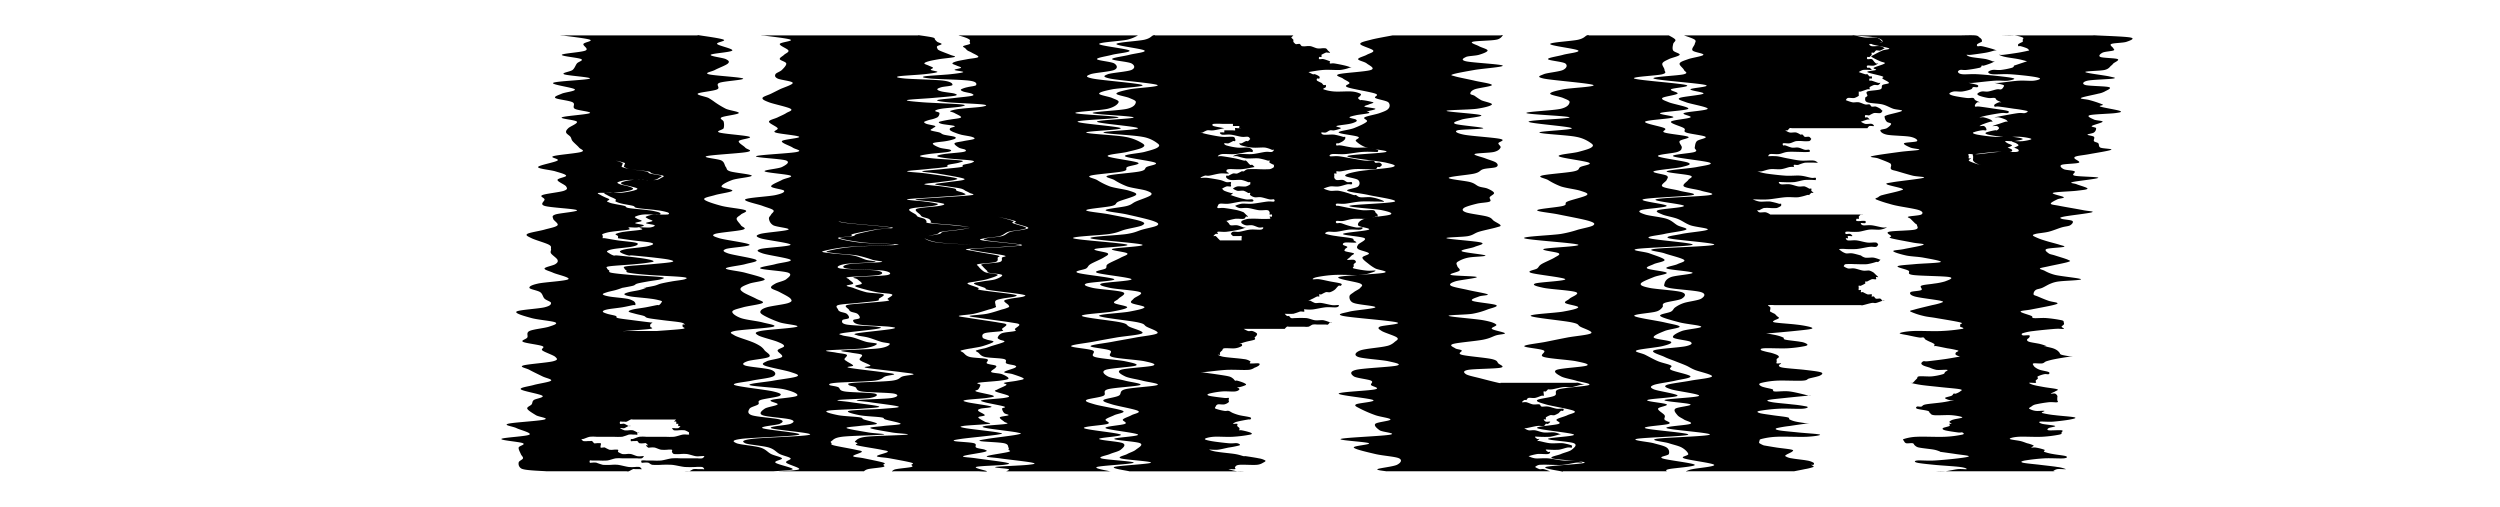 <svg id="Layer_1" data-name="Layer 1" xmlns="http://www.w3.org/2000/svg" viewBox="0 0 1158.51 234.79"><path d="M253.35,218.4h0Z"/><path d="M296.35,200.4c-.17,0-.83-.17-1,0A1.88,1.88,0,0,0,296.35,200.4Z"/><path d="M253.4,218.4h0Z"/><path d="M292.35,197.4a1.88,1.88,0,0,0-1,0A1.88,1.88,0,0,0,292.35,197.4Z"/><path d="M254.06,218.46Z"/><path d="M312.35,195.4c-.17,0-.17.17,0,0Z"/><path d="M254,218.46h0Z"/><path d="M253.46,218.41l.24,0Z"/><path d="M253.7,218.43l.21,0Z"/><path d="M357.89,218.45h0Z"/><path d="M358.07,218.43l-.18,0Z"/><path d="M358.26,218.41l-.19,0Z"/><path d="M358.35,218.4h0Z"/><path d="M358.3,218.4h0Z"/><path d="M357.82,218.46h0Z"/><path d="M311.35,198.4c-.17-.17-.17,0,0,0Z"/><path d="M357.77,218.46Z"/><path d="M292.35,203.4c0-.17-.17,0,0,0Z"/><path d="M313.35,196.4c-.17,0,0,.17,0,0Z"/><path d="M318.35,218.4h-1a7.88,7.88,0,0,0,2,0h-1Z"/><path d="M253.91,218.45h0Z"/><path d="M343.35,203.4c4.83-.67,25.33-1.17,27-2s-15.5-2.17-17-3,6.67-1.33,8-2,2.17-1.33,0-2-10.67-1.17-13-2-1.5-2.17-1-3,3.17-1.33,4-2-.67-1.33,1-2,8-1.33,9-2,.5-1.17-3-2-16.33-2.17-18-3,5-1.33,8-2,8.5-1.17,10-2,1.17-2.17-1-3-10.17-1.33-12-2-.83-1.33,1-2,8.67-1.17,10-2-1.33-2.17-2-3a7.75,7.75,0,0,0-2-2,21.41,21.41,0,0,0-4-2c-2-.83-6.67-2.17-8-3s-3-1.33,0-2,15.83-1.33,18-2-2.5-1.33-5-2-7.67-1.17-10-2-4.17-2.17-4-3,2.67-1.33,5-2,8-1.33,9-2-1.5-1.17-3-2-4.83-2.17-6-3-1.5-1.33-1-2,2.17-1.33,4-2,7.33-1.17,7-2-6-2.17-9-3-9-1.33-9-2,6.67-1.33,9-2,6.33-1.17,5-2-10.67-2.17-13-3-2.67-1.33-1-2,11.5-1.17,11-2-11.33-2.17-14-3-3.83-1.33-2-2,11-1.33,13-2-.5-1.17-1-2-2-2.17-2-3,1.33-1.33,2-2,3.5-1.33,2-2-7.83-1.17-11-2-7.5-2.17-8-3,2.83-1.33,5-2,7.5-1.33,8-2-5-1.17-5-2,2.67-2.17,5-3,9.17-1.33,9-2-8-1.33-10-2-1.33-1.17-2-2-.5-2.17-2-3-9-1.33-7-2,16-1.33,19-2-.33-1.17-1-2-3.33-2.17-3-3,6.5-1.33,5-2-12-1.33-14-2,1.67-1.17,2-2a6.09,6.09,0,0,0,0-3c-.17-.83-2.17-1.33-1-2s7.67-1.33,8-2-4.17-1.17-6-2a44,44,0,0,1-5-3,32.56,32.56,0,0,0-3-2c-1.33-.67-5.67-1.33-5-2s7.33-1.17,9-2-1-2.17,1-3,11.83-1.33,11-2-13.83-1.33-16-2,1.5-1.17,3-2,5.17-2.17,6-3,.33-1.33-1-2-7.5-1.33-7-2,9.5-1.17,10-2-6.33-2.17-7-3,4.33-1.33,3-2-9-1.67-11-2-.67,0-1,0h-62c-.17,0-3-.33-1,0s11.33,1.33,13,2-2.67,1.17-3,2,2.67,2.17,1,3-10.67,1.33-11,2,7.83,1.33,9,2-1.33,1.17-2,2-1,2.17-2,3-5.33,1.33-4,2,12.83,1.33,12,2-15.83,1.17-17,2,9.33,2.17,10,3-4.5,1.33-6,2-3.83,1.33-3,2,6.5,1.17,8,2-.33,2.17,1,3,8,1.33,7,2-12,1.33-13,2,6.5,1.17,7,2-3.17,2.17-4,3-1.17,1.33-1,2,1.5,1.33,2,2,.33,1.17,1,2,2.33,2.17,3,3,3,1.33,1,2-11.17,1.33-13,2,3.17,1.17,2,2-8.83,2.17-9,3,5.83,1.33,8,2,4.83,1.33,5,2-4,1.17-4,2,3.5,2.17,4,3,.83,1.33-1,2-8.5,1.33-10,2,.83,1.17,1,2-2.5,2.17,0,3,14.17,1.33,15,2-8.17,1.33-10,2-1.17,1.17-1,2,2.67,2.17,2,3-3.67,1.33-6,2-7,1.33-8,2,.33,1.17,2,2,6.5,2.17,8,3,.83,1.33,1,2-.5,1.17,0,2,2.67,2.17,3,3,0,1.33-1,2-4.83,1.33-5,2,2.17,1.17,4,2,8.17,2.17,7,3-11,1.33-14,2-4.17,1.33-4,2,3.83,1.17,5,2,1.17,2.17,2,3,3,1.33,3,2-.33,1.33-3,2-12,1.17-13,2,4,2.17,7,3,9.67,1.33,11,2-1,1.33-3,2-7.33,1.17-9,2-.5,2.17-1,3-3.17,1.33-2,2,7.5,1.33,9,2-1,1.17,0,2,5.17,2.17,6,3,1.5,1.33-1,2-12.17,1.33-14,2,1.5,1.17,3,2,4.33,2.17,6,3,4.67,1.33,4,2-5.67,1.33-8,2-6.67,1.17-6,2,9,2.17,10,3-3.17,1.33-4,2-.5,1.33-1,2-2.33,1.17-2,2,2.67,2.17,4,3,6.17,1.33,4,2-14.83,1.33-17,2,2.33,1.17,4,2,7.17,2.17,6,3-12.5,1.33-13,2,8.67,1.33,10,2-1.83,1.17-2,2,.67,2.17,1,3,1.17,1.33,1,2-2,1.17-2,2a2.56,2.56,0,0,0,2,3c2.17.67,9.17.83,11,1h37c.33,0,.5.17,1,0s1.5-.83,2-1,.5,0,1,0h2c.5,0,1,.17,1,0a1.89,1.89,0,0,0-1-1,7.76,7.76,0,0,0-2,0,17.4,17.4,0,0,1-3,0c-1.33-.17-3.67-.83-5-1a17.65,17.65,0,0,0-3,0,31.4,31.4,0,0,1-4,0,30.84,30.84,0,0,1-3-1,7.76,7.76,0,0,0-2,0c-.5,0-.83.17-1,0a1,1,0,0,1,0-1c.17-.17.33,0,1,0h3a31.38,31.38,0,0,0,4,0c1.33-.17,2.83-.83,4-1a17.68,17.68,0,0,1,3,0h7a7.76,7.76,0,0,0,2,0,1.89,1.89,0,0,0,1-1c0-.17-.5,0-1,0a7.76,7.76,0,0,1-2,0c-.83-.17-2.17-.83-3-1a7.85,7.85,0,0,0-2,0,7.88,7.88,0,0,1-2,0,10.88,10.88,0,0,1-2-1c0-.17.33-.83,0-1a7.75,7.75,0,0,0-2,0,7.88,7.88,0,0,1-2,0,21.88,21.88,0,0,1-2-1c-.5-.17-.67,0-1,0s-.83.17-1,0,0-.83,0-1,.33-.83,0-1a7.84,7.84,0,0,0-2,0c-.5,0-.67.17-1,0s-.67-.83-1-1-.67,0-1,0h-1a7.88,7.88,0,0,1-2,0c-.5-.17-.83-.83-1-1a1.73,1.73,0,0,0,1,0c.67-.17,2-.83,3-1a17.65,17.65,0,0,1,3,0h8a31.38,31.38,0,0,0,4,0,30.84,30.84,0,0,0,3-1,7.76,7.76,0,0,1,2,0h1c.33,0,.83.17,1,0s-.17-.83,0-1a21.88,21.88,0,0,0-2-1,7.88,7.88,0,0,0-2,0,7.88,7.88,0,0,1-2,0,7.33,7.33,0,0,1-2-1c-.17-.17.67,0,1,0s.5.17,1,0,1.5-.83,2-1c-.5-.17-1.5-.83-2-1s-.67,0-1,0-.83.17-1,0a1,1,0,0,1,0-1c.17-.17.67,0,1,0h1c.33,0,.5.17,1,0s1.5-.83,2-1,.33,0,1,0h20a5.89,5.89,0,0,0-1,1c.17,0,.83-.17,1,0s0,.83,0,1h1c0,.17-.17.83,0,1s.83,0,1,0c-.17.17-.5.83-1,1a7.88,7.88,0,0,1-2,0h-1c.17.17.5.83,1,1a7.76,7.76,0,0,0,2,0,17.68,17.68,0,0,1,3,0,11.21,11.21,0,0,1,2,1c-.17.17,0,.83,0,1h-1a7.6,7.6,0,0,0-2,0c-1,.17-2.67.83-4,1a31.4,31.4,0,0,1-4,0h-9a17.56,17.56,0,0,0-3,0c-1,.17-2.33.83-3,1a1.73,1.73,0,0,1-1,0c0,.17-.17.83,0,1s.67,0,1,0h1c.33,0,.67-.17,1,0s.5.83,1,1a7.88,7.88,0,0,0,2,0c.5,0,.67-.17,1,0a5.89,5.89,0,0,1,1,1c-.17,0-1-.17-1,0s.67.83,1,1,.5,0,1,0a7.76,7.76,0,0,1,2,0c.83.17,2,.83,3,1a17.65,17.65,0,0,0,3,0,7.6,7.6,0,0,1,2,0c.33.17,0,.83,0,1,.17.17.33.83,1,1a17.56,17.56,0,0,0,3,0,17.65,17.65,0,0,1,3,0c1.17.17,3,.83,4,1a7.76,7.76,0,0,0,2,0c.67,0,1.83-.17,2,0s-.5.83-1,1a7.6,7.6,0,0,1-2,0h-8a31.37,31.37,0,0,0-4,0c-1.5.17-3.5.83-5,1a31.28,31.28,0,0,1-4,0h-3a7.6,7.6,0,0,0-2,0c-.33.17-.17.83,0,1s.5,0,1,0a7.84,7.84,0,0,1,2,0c.67.17,1,.83,2,1a31.13,31.13,0,0,0,4,0,48.93,48.93,0,0,1,5,0c1.83.17,4.17.83,6,1a48.78,48.78,0,0,0,5,0,17.2,17.2,0,0,1,3,0,1.42,1.42,0,0,1,1,1c0,.17-.5,0-1,0h-2a7.88,7.88,0,0,0-2,0c-.67.17-1.33.83-2,1h39c1.5-.17,8.83-.33,9-1s-7.17-2.17-8-3,3.33-1.33,3-2-3.33-1.17-5-2-2.33-2.17-5-3-9.5-1.33-11-2S338.52,204.07,343.35,203.4Zm-57,6Zm31-80c-.83.33-4.17.67-6,1s-3.67.67-5,1-1.67.67-3,1-4.33.83-5,1,1.33-.17,1,0a19.17,19.17,0,0,1-3,1c-1.33.33-3.83.67-5,1s-2.17.67-2,1,1,.67,3,1,6.67.67,9,1a28.14,28.14,0,0,1,5,1c.83.33.17.67,0,1a3,3,0,0,1-1,1c-.33.17,0-.17-1,0s-3.17.67-5,1-4.67.67-6,1-2.17.67-2,1,1.83.67,3,1,3,.67,4,1,.5.67,2,1,4.5.67,7,1,6.33.67,8,1,1.83.83,2,1-.83-.17-1,0,0,.67,0,1,2,.67,0,1-10,.83-12,1h-.12l-.26,0-.24,0h0l.24,0,.26,0H290.35c-.17,0-2.83.17-1,0s10-.67,12-1,0-.67,0-1-.17-.67,0-1,.93-.79,1-1a3.57,3.57,0,0,1-1,0c-1.5-.17-5.5-.67-8-1s-5.67-.67-7-1-.17-.67-1-1-3-.67-4-1-2-.67-2-1,.5-.67,2-1,5-.67,7-1,4-.83,5-1,.83.17,1,0a1,1,0,0,0,0-1,1.89,1.89,0,0,0-1-1,8.55,8.55,0,0,0-3-1c-1.83-.33-6.17-.67-8-1s-2.83-.67-3-1,1-.67,2-1,2.83-.67,4-1,2.5-.83,3-1c-.83.17.5-.17,0,0,.83-.17,3.83-.67,5-1s.83-.67,2-1,3.17-.67,5-1,5-.67,6-1,2.33-.67,0-1-10.17-.67-14-1-7.33-.67-9-1-.83-.83-1-1-1-.67-1-1-1.17-.67,1-1,8.67-.67,12-1a77.71,77.71,0,0,0,8-1c1.17-.33.17-.67-1-1a55,55,0,0,0-6-1c-2.5-.33-7.17-.83-9-1s-1.33.17-2,0a7.64,7.64,0,0,1-2-1c-.5-.33-1.33-.67-1-1s1.17-.67,3-1,6.17-.67,8-1,2.67-.67,3-1,.5-.67-1-1-5.67-.67-8-1-4.83-.83-6-1-.83.17-1,0,0-.67,0-1-.67-.67,0-1a16.67,16.67,0,0,1,4-1c2-.33,6.67-.67,8-1s-.67-.83,0-1,2.83.17,4,0,3.17-.67,3-1-3.83-.67-4-1,2.83-.67,3-1-1.5-.67-2-1-1.5-.67-1-1a11.34,11.34,0,0,1,4-1c1.14-.11,3.14,0,4.76,0a2,2,0,0,1,.24,0,18.37,18.37,0,0,1,2.16,0c.95-.19.62-.65-.16-1a28.14,28.14,0,0,0-5-1c-2.33-.33-7.17-.67-9-1s-.83-.67-2-1-3.67-.67-5-1a10.07,10.07,0,0,1-3-1c-.33-.33,1.17-.67,1-1s-1.33-.67-2-1a21.88,21.88,0,0,1-2-1c-.5-.33-2-.83-1-1a20.53,20.53,0,0,1,3,0,31.5,31.5,0,0,1,3.68,0h.32a60.05,60.05,0,0,0,7-1c1.5-.33,2-.67,2-1s-1-.67-2-1-3.17-.67-4-1-1.67-.67-1-1a14.63,14.63,0,0,1,5-1c.8-.05,1.9-.06,3.11-.05,1.88,0,4.47.07,6.53.09.52,0,1,0,1.36,0a4.45,4.45,0,0,0,3-1c.67-.33,1.67-.67,1-1s-3.83-.67-5-1-.5-.67-2-1-4.62-.62-6.55-.93l-.45-.07a19.35,19.35,0,0,1-4-1c-.67-.33,0-.67,0-1s.5-.67,0-1a22,22,0,0,0-3-1l-.07,0h0l.07,0-.05,0h0l.05,0a36.53,36.53,0,0,1,4,1c.67.33,0,.67,0,1s-.5.67,0,1a7.31,7.31,0,0,0,3,1l.45.07c2,.31,6,.62,7.55.93s.83.67,2,1,4.33.67,5,1-.33.67-1,1a4.9,4.9,0,0,1-3,1c-.59,0-1.42,0-2.36,0-1.8,0-4.34-.06-6.53-.09-.41,0-.78,0-1.11.05a17,17,0,0,0-5,1c-.83.33-.67.67,0,1s2.83.67,4,1,2.83.67,3,1-.67.67-2,1a41.33,41.33,0,0,1-6,1,33.07,33.07,0,0,1-3.32,0c-1.11.06-2.46,0-3.68,0h0c-1,.17.5.67,1,1a21.88,21.88,0,0,0,2,1,10.88,10.88,0,0,1,2,1c.33.33-.5.67,0,1a12.31,12.31,0,0,0,3,1c1.33.33,3.83.67,5,1s.17.67,2,1,6.67.67,9,1a28.14,28.14,0,0,1,5,1c.83.33,1,.83,0,1a33.9,33.9,0,0,1-3.84,0l-.16,0a18.62,18.62,0,0,1-2.24,0,12,12,0,0,0-3.76,1c-.5.33.5.67,1,1s2.17.67,2,1-3.17.67-3,1,3.67.67,4,1-.83.83-2,1-4.33-.17-5,0,2.17.67,1,1-6,.67-8,1a14.56,14.56,0,0,0-4,1c-.5.33.83.67,1,1s0,.83,0,1c1.17.17,4.5.67,7,1s6.5.67,8,1,1.5.67,1,1a14.56,14.56,0,0,1-4,1c-2,.33-6.17.67-8,1s-2.67.67-3,1,.33.67,1,1a16.5,16.5,0,0,0,3,1c.83.17,0-.17,2,0s7.17.67,10,1,5.67.67,7,1,2.33.67,1,1-5.5.67-9,1-9.83.67-12,1-1,.67-1,1,.83.83,1,1-.67.67,1,1,4.83.67,9,1,13.17.67,16,1S318.18,129.07,317.35,129.4Z"/><path d="M311.33,209.37Z"/><path d="M527.35,16.4a18.07,18.07,0,0,1-5,2c-3,.67-13.17,1.17-13,2s13,2.17,14,3-5.5,1.33-8,2-7.17,1.33-7,2,6.67,1.17,8,2,1.83,2.17,0,3-9.33,1.33-11,2-3,1.17,1,2,21.5,2.17,23,3-10.67,1.33-14,2-6,1.33-6,2,4.5,1.33,6,2,3.33,1.17,3,2-1.67,2.17-5,3-15.83,1.33-15,2,19.83,1.33,20,2-19.17,1.17-19,2,19.33,2.17,20,3-16.33,1.33-16,2,13.67,1.17,18,2a21.92,21.92,0,0,1,8,3c1.33.83,1.17,1.33,0,2s-4.33,1.33-7,2-9.83,1.17-9,2,12.5,2.17,14,3-3.83,1.33-5,2,.83,1.33-2,2-13,1.33-15,2,1.5,1.17,3,2a33.29,33.29,0,0,0,6,3c2.5.83,7,1.33,9,2s3.83,1.17,3,2-6.17,2.17-8,3-.5,1.33-3,2-11.83,1.33-12,2,6.83,1.17,11,2,11.5,2.17,14,3,2.17,1.33,1,2-5.5,1.33-8,2-3,1.33-7,2-18.33,1.17-17,2,23.33,2.17,25,3-13.5,1.33-15,2,5.33,1.33,6,2-.67,1.17-2,2-4.67,2.17-6,3-1,1.33-2,2-6.17,1.17-4,2,16.33,2.17,17,3-11.33,1.33-13,2,.17,1.33,3,2,12,1.17,14,2-1.33,2.17-2,3-2.67,1.33-2,2,6.17,1.33,6,2-3.5,1.33-7,2-14.67,1.17-14,2,14.33,2.17,18,3,2.33,1.17,4,2,7,2.17,6,3-8.17,1.33-12,2-7.5,1.33-11,2-10,1.33-10,2,8.17,1.17,10,2-1.5,2.17,1,3,10.83,1.33,14,2,6.5,1.33,5,2-11.83,1.17-14,2-.5,2.17,1,3,5.5,1.33,8,2,8.33,1.33,7,2-12.17,1.17-15,2-.33,2.17-2,3-7.33,1.33-8,2,1.17,1.17,4,2,11.5,2.17,13,3-2.67,1.33-4,2-3.5,1.33-4,2,2.67,1.33,1,2-12,1.17-11,2,15.83,2.17,17,3-10.17,1.33-10,2,9.33,1.17,11,2,0,2.17-1,3-3.5,1.33-5,2-5.83,1.33-4,2,15.33,1.33,15,2-15.17,1.33-17,2,5,1.67,6,2,.17,0,0,0h-48c-.17,0-.17.17,0,0s1.83-.67,1-1-7.5-.67-6-1,12.17-.67,15-1,4.17-.5,2-1-11.5-1.5-15-2-6.67-.5-6-1,8.33-1.5,10-2,0-.67,0-1,.33-.5,0-1,.17-1.5-2-2-9.67-.67-11-1,.17-.5,3-1,11.67-1.5,14-2,2.33-.5,0-1-11.5-1.5-14-2-2.5-.67-1-1,8.5-.67,10-1-.5-.5-1-1-2.33-1.5-2-2,3.67-.67,4-1-1.5-.5-2-1a3.79,3.79,0,0,1-1-2c0-.5,2.33-.5,1-1s-7.33-1.5-9-2-2.5-.67-1-1,8-.67,10-1,2.67-.5,2-1-5.17-1.5-6-2,.17-.5,1-1,3.5-1.5,4-2-1.83-.67-1-1,4.5-.67,6-1,3.33-.5,3-1-3.5-1.5-5-2-4.17-.5-4-1,4.17-1.5,5-2,.67-.67,0-1-3.17-.5-4-1,.67-1.5-1-2-7-.5-9-1-2.33-1.5-3-2-1.5-.67-1-1a34.42,34.42,0,0,1,4-1c1.17-.33,1.5-.5,3-1s5.33-1.5,6-2-1.5-.67-2-1-1.17-.5-1-1a3.27,3.27,0,0,1,2-2c1.33-.5,5-.67,6-1s-.33-.5,0-1,2.33-1.5,2-2-1-.5-4-1-10.83-1.5-14-2-5.5-.67-5-1,5.5-.5,8-1,5.33-1.5,7-2a14.8,14.8,0,0,0,3-1c.5-.33.33-.5,0-1s-2.17-1.5-2-2,1.5-.67,3-1,5.17-.67,6-1,1.67-.5-1-1-12.17-1.5-15-2-.83-.5-2-1-4.83-1.5-5-2,2.33-.67,4-1,4.5-.5,6-1,3.5-1.5,3-2-4.83-.67-6-1-.5-.5-1-1a22.18,22.18,0,0,1-2-2c-.33-.5-1.33-.67,0-1s6.5-.5,8-1,.67-1.5,1-2,2.83-.5,1-1-9.5-1.5-12-2-5.17-.67-3-1,12.17-.67,16-1,8.5-.5,7-1-13.33-1.5-16-2-1.17-.67,0-1,5.17-.5,7-1,2.33-1.5,4-2,4.67-.67,6-1,2.67-.5,2-1-5-1.5-6-2,1.33-.5,0-1-5.83-1.5-8-2-3.67-.67-5-1a27.77,27.77,0,0,1-3-1,27.77,27.77,0,0,0,3,1c1.33.33,3,.5,5,1s5.83,1.5,7,2-1,.5,0,1,5.33,1.5,6,2-.67.67-2,1-4.33.5-6,1-2.17,1.5-4,2-5.67.67-7,1-3.67.5-1,1,15.5,1.5,17,2-4,.67-8,1-13.83.67-16,1,.67.5,3,1,9.17,1.5,11,2,.17.5,0,1,.5,1.5-1,2-6.67.67-8,1-.33.5,0,1a11.09,11.09,0,0,0,2,2,4.44,4.44,0,0,0,2,1c1.17.33,5,.5,5,1s-3.33,1.5-5,2-3.5.67-5,1-4.17.5-4,1,4,1.5,5,2-1.67.5,1,1,12.33,1.5,15,2,1.83.67,1,1-4.5.67-6,1-2.5.5-3,1,0,1.5,0,2,.5.67,0,1a14.8,14.8,0,0,1-3,1c-1.67.5-4.67,1.5-7,2s-6.67.67-7,1,2,.5,5,1,10.17,1.5,13,2,3.67.5,4,1-1.67,1.5-2,2,1.33.67,0,1-6.5.5-8,1-1.17,1.5-1,2,1.17.67,2,1,3.33.5,3,1-3.33,1.5-5,2-3.33.67-5,1a43.31,43.31,0,0,0-5,1c-.67.33.33.5,1,1s1.17,1.5,3,2,6.67.5,8,1-.67,1.5,0,2,3.33.67,4,1,.33.5,0,1-2.5,1.5-2,2,3.67.5,5,1,3.17,1.5,3,2-1.67.67-4,1-8.5.67-10,1,1,.5,1,1a5.69,5.69,0,0,1-1,2c-.33.5-2.17.5-1,1s7.17,1.5,8,2-.83.67-3,1-8.5.67-10,1-1,.5,1,1,10,1.5,11,2-4,.67-5,1-1.33.5-1,1,3,1.5,3,2-3,.5-3,1,2.17,1.5,3,2,3.67.67,2,1-10.17.67-12,1-1.67.5,1,1,12.5,1.5,15,2,2.83.5,0,1-13.67,1.5-17,2-4,.67-3,1,7.33.5,9,1,.17,1.5,1,2,3.33.67,4,1,1.67.5,0,1-9.33,1.5-10,2,2.67.5,6,1,11.83,1.5,14,2,1.33.67-1,1-11.67.5-13,1,4.83,1.67,5,2-3.33,0-4,0h-39c-.17,0-1.17.17-1,0a3.15,3.15,0,0,1,2-1c1.5-.33,5.83-.67,7-1s0-.67,0-1,1.67-.5,0-1-7.33-1.5-10-2-5.83-.5-6-1,4.67-1.5,5-2-.67-.5-3-1-9.17-1.5-11-2,.17-.67,0-1-1.67-.5-1-1,1-1.5,5-2,17-.67,19-1-4.17-.5-7-1-9.33-1.5-10-2,3.67-.67,6-1,7.83-.5,8-1-5.5-1.5-7-2,0-.67-2-1-7.5-.5-10-1-6.83-1.5-5-2,12.17-.67,16-1,8-.5,7-1-9.83-1.5-13-2-7.67-.67-6-1,13.17-.5,16-1,3.33-1.5,1-2-12-.5-15-1-2-1.5-3-2-2.83-.67-3-1-1.33-.67,2-1,14.17-.5,18-1,3.33-1.5,5-2,5.17-.67,5-1-2.33-.5-6-1-13.67-1.5-16-2,2.33-.5,2-1-3.17-1.5-4-2-1-.5-1-1,1.67-1.5,1-2-3.5-.67-5-1-6.17-.67-4-1,13.33-.5,17-1,4.83-1.5,5-2-2.33-.5-4-1-4.17-1.5-6-2-4.17-.67-5-1-2.67-.5,0-1,13.5-1.5,16-2,1.5-.67-1-1-11.17-.5-14-1-3-1.5-3-2,2.67-.5,3-1-.33-1.5-1-2-2.33-.67-3-1-.67-.5-1-1-2.33-1.5-1-2,5.83-.67,9-1,8.33-.67,10-1-.33-.5,0-1,2.83-1.5,2-2-4.5-.5-7-1-6.33-1.5-8-2-2.17-.67-2-1,2.83-.5,3-1-1.5-1.5-2-2-3.33-.67-1-1,12.83-.5,15-1,1.17-1.5-2-2-14.33-.5-17-1-1.67-1.5,1-2,13.17-.67,15-1-2.17-.5-4-1a63.73,63.73,0,0,0-7-2c-2.83-.5-7.67-.67-10-1s-5.33-.5-4-1a67.48,67.48,0,0,1,12-2c5.5-.5,20.17-.67,21-1s-11.5-.5-16-1-10.17-1.5-11-2,4.67-.67,6-1,.17-.5,2-1,6.33-1.5,9-2,9.17-.5,7-1-15.83-1.5-20-2-3.83-.67-5-1-2-.5-2-1,2.33-1.5,2-2-3.33-.67-4-1,0-1,0-1-.67.67,0,1,3.67.5,4,1-2,1.5-2,2,1,.67,2,1,0,.5,4,1,17.83,1.5,20,2-4.17.5-7,1-8.17,1.5-10,2,.17.67-1,1-6.67.5-6,1,5.67,1.5,10,2,16.83.67,16,1-15.5.5-21,1a67.48,67.48,0,0,0-12,2c-1.33.5,1.67.67,4,1s7.33.5,10,1,4.33,1.5,6,2,5.67.67,4,1-11.33.5-14,1-4.5,1.5-2,2,14,.5,17,1,3.17,1.5,1,2-11.67.67-14,1-.33.5,0,1,2.17,1.5,2,2-3,.67-3,1,1.5.5,3,1a50.41,50.41,0,0,0,6,2c2.33.5,7,.5,8,1s-1.5,1.5-2,2,.67.67-1,1-6,.67-9,1-7.5.5-9,1-.17,1.5,0,2,.33.67,1,1,2.33.5,3,1,1.33,1.5,1,2-2.83.5-3,1-.67,1.5,2,2,11.67.67,14,1,2.67.5,0,1-13.33,1.5-16,2-.83.67,0,1,3.17.5,5,1,4.17,1.5,6,2,5.17.5,5,1-2.17,1.5-6,2-14.83.67-17,1,2.5.67,4,1,4.33.5,5,1-1,1.5-1,2,.33.5,1,1,2.83,1.5,3,2-4.17.5-2,1,11.5,1.5,15,2,5.67.67,6,1-2.5.5-4,1-1.17,1.5-5,2-14.5.67-18,1-3.17.67-3,1,2.83.5,4,1,.17,1.5,3,2,12,.5,14,1,.83,1.5-2,2-13.5.67-15,1,2.83.5,6,1,12.17,1.5,13,2-4,.67-8,1-14.17.5-16,1,2.5,1.5,5,2,8,.67,10,1,.67.5,2,1,6.33,1.5,6,2-5.67.67-8,1-6.67.5-6,1,7.17,1.5,10,2,9,.67,7,1-15,.5-19,1-4.17,1.5-5,2-.17.67,0,1-.83.5,1,1,7.83,1.5,10,2,3.17.5,3,1-4.17,1.5-4,2,2.67.5,5,1,7.5,1.5,9,2,0,.67,0,1,1.17.67,0,1-5.5.67-7,1a3.86,3.86,0,0,0-2,1c-.33.17.17,0,0,0h-38c-.17,0-2.33.17-1,0s8.5-.33,9-1-5.33-2.17-6-3,2.5-1.33,2-2-3.33-1.17-5-2-2.33-2.17-5-3-9.67-1.33-11-2-2-1.33,3-2,25.5-1.17,27-2-16.5-2.17-18-3,7.5-1.33,9-2,2.17-1.33,0-2-11-1.17-13-2-.17-2.17,1-3,5.5-1.33,6-2-4.5-1.33-3-2,11-1.17,12-2-2.33-2.17-6-3-15.17-1.33-16-2,7.33-1.33,11-2,9.67-1.33,11-2-.5-1.17-3-2-10.17-2.17-12-3-.33-1.33,1-2,6.17-1.17,7-2-2.17-2.17-2-3,3-1.33,3-2-1-1.17-3-2-7.67-2.17-9-3-2-1.33,1-2,15.5-1.33,17-2-5.5-1.17-8-2a48.75,48.75,0,0,1-7-3c-1.5-.83-2.17-1.33-2-2s.83-1.33,3-2,8.17-1.33,10-2,1.67-1.17,1-2-3.5-2.17-5-3-3.67-1.33-4-2,.83-1.33,2-2,4-1.17,5-2,3-2.17,1-3-12-1.33-13-2,4.67-1.33,7-2,8-1.17,7-2-10.67-2.17-13-3-3.17-1.33-1-2,14-1.17,14-2-11.67-2.17-14-3-2.17-1.33,0-2,12-1.33,13-2-5.5-1.17-7-2a4,4,0,0,1-2-3c-.17-.83.67-1.33,1-2s1.67-1.33,1-2-2.83-1.17-5-2-9-2.17-8-3,11-1.33,14-2,4.33-1.33,4-2-5.83-1.17-6-2,3.5-2.17,5-3,5.33-1.33,4-2-11.33-1.33-12-2,6.33-1.17,8-2,4-2.17,2-3-14.83-1.33-14-2,16.17-1.33,19-2-.83-1.17-2-2-5.5-2.17-5-3,8.5-1.33,8-2-9.33-1.33-11-2,1.5-1.17,1-2-4-2.17-4-3,2.67-1.33,4-2,3-1.33,4-2,3.33-1.17,2-2-7.83-2.17-10-3-3.17-1.33-3-2,2.67-1.33,4-2l4-2c1.67-.83,6.17-2.17,6-3s-5.67-1.33-7-2-1.33-1.33-1-2,2.17-1.17,3-2,2.17-2.17,2-3-2.83-1.33-3-2,1.33-1.33,2-2,2.33-1.17,2-2-4.17-2.17-4-3,6.33-1.33,5-2-11-1.67-13-2,.67,0,1,0h71c.33,0-.17-.17,1,0s4.83.67,6,1,.67.67,1,1a5.55,5.55,0,0,0,1,1c.5.33,2,.67,2,1s-1.67.67-2,1-.17.67,0,1,0,.5,1,1,3.83,1.5,5,2,2.83.67,2,1-5,.67-7,1-3.83.67-5,1-2,.67-2,1,1.33.67,2,1,1.83.67,2,1-1.33.67-1,1,3.5.67,3,1-3,.67-6,1-10.5.67-12,1-.5.67,3,1,14.33.5,18,1,4.17,1.5,4,2-3.83.67-5,1-2,.67-2,1,.67.67,2,1,5,.67,6,1,1.67.67,0,1-6.33.67-10,1-11.17.67-12,1,2.83.67,7,1,15,.67,18,1,1.5.67,0,1-7,.67-9,1-2.83.67-3,1,1.83.5,2,1a2.33,2.33,0,0,1-1,2,12.55,12.55,0,0,1-3,1,15.42,15.42,0,0,0-3,1c-.33.33.17.67,1,1s3.5.67,4,1-.67.67-1,1-1.5.67-1,1,3,.67,4,1,.83.67,2,1,4.17.67,5,1,.67.67,0,1a22.69,22.69,0,0,1-4,1c-1.67.33-5.5.5-6,1s1.67,1.5,3,2,4.33.67,5,1,.67.67-1,1-6.83.67-9,1-4.33.67-4,1,2.83.67,6,1,11,.67,13,1,0,.67-1,1-4,.67-5,1,.67.67-1,1-6,.67-9,1-9,.67-9,1,5.33.5,9,1,10.83,1.5,13,2,1.17.67,0,1-4.67.67-7,1-7.17.67-7,1,5.67.67,8,1,4.83.67,6,1,.33.67,1,1,2.5.67,3,1,2.17.67,0,1-8.67.67-13,1-12.17.67-13,1,5.67.67,8,1a43.41,43.41,0,0,1,6,1c.67.33-.17.67-2,1s-7.17.67-9,1-2.17.5-2,1,2.33,1.5,3,2,.33.67,1,1,2.33.67,3,1,.67.67,1,1-1,.67,1,1,7.83.67,11,1,7.5.67,8,1-2.83.67-5,1-6.33.67-8,1-1,.67-2,1-3,.67-4,1-2.67.5-2,1,2.33,1.5,6,2,15.83,1,16,1-11.33-.5-15-1a21,21,0,0,1-7-2c-.83-.5.83-.67,2-1s3.83-.67,5-1,.33-.67,2-1,6-.67,8-1,4.33-.67,4-1-3.17-.67-6-1-9-.67-11-1-.67-.67-1-1-.33-.67-1-1-2.33-.67-3-1-.5-.5-1-1-2-1.5-2-2,.17-.67,2-1,7.17-.67,9-1,2.67-.67,2-1a48.4,48.4,0,0,0-6-1c-2.17-.33-8-.67-7-1s8.67-.67,13-1,11-.67,13-1-.5-.67-1-1a21.88,21.88,0,0,0-2-1,5.49,5.49,0,0,0-2-1c-1.33-.33-4-.67-6-1s-6-.67-6-1,3.83-.67,6-1,6-.67,7-1,1-.5-1-1-8-1.5-11-2-7.33-.67-7-1,6-.67,9-1,7.33-.67,9-1,.17-.67,1-1,3.33-.67,4-1,1.83-.67,0-1-8.33-.67-11-1-4.67-.67-5-1,1-.67,3-1,7.33-.67,9-1,1.33-.67,1-1-2.17-.5-3-1-2.33-1.5-2-2,2.5-.67,4-1,4.33-.67,5-1,0-.67-1-1-3.67-.67-5-1a20.85,20.85,0,0,1-3-1,7.33,7.33,0,0,1-2-1,.63.63,0,0,1,0-1c.33-.33,2.67-.67,2-1s-4.83-.67-6-1-1.67-.67-1-1a43.31,43.31,0,0,1,5-1c1.67-.33,4.67-.5,5-1s-2.17-1.5-3-2-2.5-.67-2-1a20.34,20.34,0,0,1,5-1c2.5-.33,8.33-.67,10-1s2.67-.67,0-1-12.5-.67-16-1-5.5-.67-5-1,5.33-.67,8-1,6.67-.67,8-1,.67-.67,0-1-3.17-.67-4-1-1.33-.67-1-1a12.15,12.15,0,0,1,3-1c1.17-.33,3.83-.5,4-1s.5-1.5-3-2-14.5-.67-18-1-4.5-.67-3-1,9-.67,12-1,5.67-.67,6-1-3.83-.67-4-1,2.83-.67,3-1-1.33-.67-2-1-2-.67-2-1,.83-.67,2-1,3.33-.67,5-1,4.67-.5,5-1-2.17-1.5-3-2-1.5-.67-2-1a5.55,5.55,0,0,1-1-1c-.33-.33-1.33-.67-1-1s2.5-.67,3-1,0-.67,0-1,.33-.67,0-1a7.33,7.33,0,0,0-2-1c-.83-.33-2.67-.83-3-1s.67,0,1,0h82"/><path d="M576.35,218.4h-3A16.9,16.9,0,0,0,576.35,218.4Z"/><path d="M523.35,218.4c-.17,0,1.17.33,0,0Z"/><path d="M595.35,152.4c-.17.17.17,0,0,0Z"/><path d="M616.35,28.4c.5.17,0-.17,0,0Z"/><path d="M597.35,146.4c.17,0-.17-.17,0,0Z"/><path d="M638.35,99.4c.17.17,0-.17,0,0Z"/><path d="M617.35,149.4c-.17,0-.67-.17-1,0A1.73,1.73,0,0,0,617.35,149.4Z"/><path d="M599.37,16.37c.08-.08,0,0,0,0Z"/><path d="M623.35,64.4c0,.17.17-.17,0,0Z"/><path d="M570.33,108.37s-.08-.08,0,0Z"/><path d="M639.35,92.4a20.41,20.41,0,0,0-4-1c-1.5-.17-3.83.17-5,0s-1.5-.83-2-1-.33.17-1,0-1.83-.67-3-1a29.23,29.23,0,0,0-4-1c-1.33-.17-2.83.17-4,0a15.42,15.42,0,0,1-3-1,15.42,15.42,0,0,1,3-1c1.17-.17,2.67.17,4,0s3-.83,4-1,1.67.17,2,0a.63.63,0,0,0,0-1c-.33-.17-1.33.17-2,0s-1.17-.83-2-1-2.33.17-3,0a1.5,1.5,0,0,1-1-1c-.17-.33,0-.83,0-1s-.17-.83,0-1,.83.17,1,0-.33-.83,0-1,.67.17,2,0,4-.83,6-1,4.33,0,6,0a30.63,30.63,0,0,0,4,0c.83-.17.67-.83,1-1s.67.17,1,0,1-.67,1-1-.5-.83-1-1-1.5.17-2,0-.17-.83-1-1-2.33.17-4,0-4-.67-6-1-4.33-.83-6-1-3.5.17-4,0-.17-.83,1-1,3.67.17,6,0,5.67-.83,8-1,4.83,0,6,0,.83.17,1,0,.67-.67,0-1a12.56,12.56,0,0,0-4-1c-1.83-.17-4.83.17-7,0s-4.67-.83-6-1-1.67.17-2,0-.17-.83,0-1,.5.17,1,0a11.67,11.67,0,0,0,2-1,5.38,5.38,0,0,0,1-1c0-.17.17-.83,0-1s-.17.17-1,0a34.42,34.42,0,0,0-4-1c-1.5-.17-4,.17-5,0s-1.17-.83-1-1,1.33.17,2,0,1.33-.83,2-1,1.17.17,2,0,2.83-.67,3-1-2.67-.67-2-1,4.5-.67,6-1a10.07,10.07,0,0,0,3-1c.5-.33.5-.67,0-1s-3-.67-3-1,1.5-.67,3-1,5.17-.67,6-1-1-.83-1-1,.33.17,1,0,3.33-.67,3-1-4.5-.67-5-1,1.33-.67,2-1,2.5-.67,2-1a33.89,33.89,0,0,0-5-1c-1-.17-.67.17-1,0s-1-.67-1-1,.83-.67,1-1,.67-.67,0-1a11.34,11.34,0,0,0-4-1c-2-.17-5.83.17-8,0a18.44,18.44,0,0,1-5-1c-.67-.33.83-.67,1-1a1,1,0,0,0,0-1c-.17-.17-.67.17-1,0s-.5-.67-1-1a21.88,21.88,0,0,1-2-1,.75.75,0,0,1,0-1c.17-.17.83.17,1,0a.75.75,0,0,0,0-1,7.64,7.64,0,0,0-2-1c-.5-.17-.5.17-1,0a21.88,21.88,0,0,1-2-1c1.17-.17,4.5-.83,7-1s6,.17,8,0a19.18,19.18,0,0,0,4-1c.83-.17,1.33.17,1,0a19.17,19.17,0,0,0-3-1c-1.33-.33-3.83-.83-5-1s-1.67.17-2,0,0-.83,0-1c-.5-.17-2.17-.83-3-1s-1.67.17-2,0-.17-.83,0-1,.83.17,1,0,0-.83,0-1a21.88,21.88,0,0,1,2-1c.5-.17.67,0,1,0s1,.17,1,0-.83-.83-1-1-.5-.83-1-1a7.84,7.84,0,0,0-2,0,7.85,7.85,0,0,1-2,0c-.83-.17-2.17-.83-3-1a7.85,7.85,0,0,0-2,0,7.84,7.84,0,0,1-2,0c-.5-.17-.67-.83-1-1s-.67,0-1,0-.67.17-1,0a5.89,5.89,0,0,1-1-1v-1l-1-1,1-1h-64c-.33,0-.17-.33-1,0s-1.17,1.33-4,2-13,1.17-13,2,12,2.17,13,3-4.5,1.33-7,2-8.17,1.33-8,2,7.5,1.17,9,2,1.83,2.17,0,3-9.33,1.33-11,2-2.83,1.17,1,2,20.5,2.17,22,3-9.83,1.33-13,2-6,1.33-6,2,4.5,1.33,6,2,3.17,1.17,3,2-.67,2.17-4,3-16.5,1.33-16,2,18.67,1.33,19,2-17.33,1.17-17,2,18.5,2.17,19,3-16.33,1.33-16,2,13.83,1.17,18,2a15.41,15.41,0,0,1,7,3c1.17.83,1,1.33,0,2s-3.5,1.33-6,2-9.83,1.17-9,2,12.33,2.17,14,3-2.83,1.33-4,2,0,1.33-3,2-13,1.33-15,2,1.5,1.17,3,2a33.29,33.29,0,0,0,6,3c2.5.83,7.17,1.33,9,2s2.83,1.17,2,2-5.17,2.17-7,3-1.67,1.33-4,2-10,1.33-10,2,6.33,1.17,10,2,9.67,2.17,12,3,2.83,1.33,2,2-4.67,1.33-7,2-3,1.33-7,2-18.17,1.17-17,2,22.33,2.17,24,3-12.83,1.33-14,2,6.33,1.33,7,2-1.5,1.17-3,2-4.83,2.17-6,3-.17,1.33-1,2-6,1.17-4,2,15.67,2.17,16,3-12.33,1.33-14,2,1,1.33,4,2,12.17,1.17,14,2-2.33,2.17-3,3-1.83,1.33-1,2,6.17,1.33,6,2-3.5,1.33-7,2-14.67,1.17-14,2,14.33,2.17,18,3,2.5,1.17,4,2,5.83,2.17,5,3-6.5,1.33-10,2-7.5,1.33-11,2-9.83,1.33-10,2,7.33,1.17,9,2-1.67,2.17,1,3,11.83,1.33,15,2,5.83,1.33,4,2-12.83,1.17-15,2,.33,2.17,2,3,5.5,1.33,8,2,8.33,1.33,7,2-12,1.17-15,2-1.33,2.17-3,3-6.5,1.33-7,2,1.33,1.17,4,2,10.5,2.17,12,3-1.83,1.33-3,2-3.5,1.33-4,2,2.33,1.33,1,2-10,1.17-9,2,14.33,2.17,15,3-11.17,1.33-11,2,10.33,1.17,12,2-1,2.17-2,3-2.83,1.33-4,2-4.83,1.33-3,2,14.5,1.33,14,2-15.33,1.33-17,2,5.83,1.67,7,2h50a22.69,22.69,0,0,1-4-1c-.17-.17,2.5.17,3,0s-.33-.67,0-1,.33-.83,2-1,6.17.17,8,0a6.14,6.14,0,0,0,3-1c.67-.33,1.33-.67,1-1a8.46,8.46,0,0,0-3-1c-1.5-.33-4.83-.83-6-1s-.17.17-1,0-2-.67-4-1-6-.67-8-1a15,15,0,0,1-4-1c0-.17,2.5.17,4,0s3.33-.67,5-1a43.31,43.31,0,0,0,5-1c.67-.33-.17-.83-1-1s-2,.17-4,0-6.17-.67-8-1-3.17-.67-3-1,1.83-.83,4-1,6.17.17,9,0a61.73,61.73,0,0,0,8-1c1.33-.33.67-.67,0-1a29.23,29.23,0,0,0-4-1c-.83-.17-.83.17-1,0s.17-.67,0-1-.83-.67-1-1,.33-.83,0-1-2,.17-2,0a3.86,3.86,0,0,1,2-1c1.17-.33,4-.83,5-1s.83.17,1,0,.83-.67,0-1-3.67-.67-5-1a20.85,20.85,0,0,1-3-1c-.83-.33-1.33-.83-2-1s-1,.17-2,0a24.07,24.07,0,0,1-4-1c-.67-.33-.17-.67,0-1a1.5,1.5,0,0,1,1-1c.67-.17,2.17.17,3,0a4.54,4.54,0,0,0,2-1c.33-.33,0-.67,0-1s.33-.83,0-1-.5.17-2,0-5.83-.67-7-1-1-.67,0-1a37.8,37.8,0,0,1,6-1c2-.17,4.67.17,6,0s1.83-.67,2-1-1-.83-1-1,.33.17,1,0a12.85,12.85,0,0,0,3-1c.33-.33-.33-.67-1-1a22,22,0,0,0-3-1c-.67-.17-.67.17-1,0s-.5-.67-1-1a4.29,4.29,0,0,0-2-1c-1.33-.33-3.83-.67-6-1s-6-.81-6.94-1a12.38,12.38,0,0,0,1.94,0c2-.17,6.67-.83,10-1s7.83.17,10,0a5.43,5.43,0,0,0,3-1,7.33,7.33,0,0,0,2-1c.33-.33.67-.83,0-1s-3.33.17-4,0,.5-.67,0-1a6.34,6.34,0,0,0-3-1c-2-.33-7-.67-9-1a7.62,7.62,0,0,1-3-1c-.33-.17.83.17,1,0s-.17-.67,0-1a5.89,5.89,0,0,1,1-1c.33-.33,0-.83,1-1s3.67.17,5,0a7.88,7.88,0,0,0,3-1c.5-.33.17-.83,0-1s-1.33.17-1,0a28.12,28.12,0,0,1,3-1c1.17-.33,3.33-.67,4-1s0-.83,0-1a5.89,5.89,0,0,0,1-1c.17-.33.33-.67,0-1a5.67,5.67,0,0,0-2-1c-.67-.17-1.33.17-2,0a10.88,10.88,0,0,1-2-1h19a5.89,5.89,0,0,1,1-1c.33-.17.67,0,1,0h7a7.88,7.88,0,0,0,2,0c.67-.17,1.33-.83,2-1a7.88,7.88,0,0,1,2,0h4c.5,0,.67.17,1,0s.67-.83,1-1a20.85,20.85,0,0,0-3-1c-1.17-.17-2.67.17-4,0s-2.5-.83-4-1a48.93,48.93,0,0,0-5,0c-1.17,0-1.5.17-2,0s-.83-.83-1-1c-.17,0-.67.17-1,0a5.89,5.89,0,0,1-1-1,31.13,31.13,0,0,0,4,0,30.84,30.84,0,0,0,3-1c.83-.17,1.67.17,2,0s-.17-.83,0-1,.33,0,1,0a16.92,16.92,0,0,0,3,0c1.5-.17,4.17-.83,6-1s4,.17,5,0,1.33-.83,1-1-1.67.17-3,0-3.67-.83-5-1-2.17.17-3,0a11.21,11.21,0,0,1-2-1c-.5-.17-1.17.17-1,0a20.09,20.09,0,0,1,2-1c.67-.33,1.5-.83,2-1s.83.17,1,0-.17-.83,0-1,.5.17,1,0a21.88,21.88,0,0,1,2-1c.67-.17,1.33.17,2,0a7.64,7.64,0,0,0,2-1,5.38,5.38,0,0,0,1-1,5.89,5.89,0,0,1,1-1c.33-.17.83.17,1,0s.83-.67,0-1-3.33-.67-5-1-3.67-.83-5-1-2.83.17-3,0,.33-.67,2-1a58.13,58.13,0,0,1,8-1c3.33-.17,9.17.17,12,0a17.07,17.07,0,0,0,5-1c1.17-.33,2.33-.83,2-1s-2.33.17-4,0a45.79,45.79,0,0,1-6-1c-1-.33,0-.67,0-1s-.17-.67,0-1,1-.67,1-1a1.21,1.21,0,0,0-1-1c-.67-.17-2.67.17-3,0s.67-.67,1-1l1-1c.33-.33,1.5-.67,1-1s-3.33-.67-4-1-.17-.67,0-1,1.17-.67,1-1-1.83-.67-2-1,0-.83,1-1,4.33.17,5,0-.67-.67-1-1,.33-.67-1-1-5-.67-7-1a32.06,32.06,0,0,1-5-1c-.67-.33.17-.83,1-1s2.33.17,4,0,4.17-.83,6-1,4,.17,5,0,1.33-.83,1-1-1.83.17-3,0a36.53,36.53,0,0,1-4-1c-1.17-.33-2.17-.83-3-1s-1.67.17-2,0-.5-.83,0-1,1.67.17,3,0,3-.83,5-1,5.33.17,7,0a10.07,10.07,0,0,0,3-1c.67-.17.83.17,1,0s0-.83,0-1l-1-1s0,0,0,0,0-.83-1-1-3.17.17-5,0-4.17-.67-6-1-4-.83-5-1-.83.17-1,0-.67-.83,0-1,2.17.17,4,0,4.5-.83,7-1,6.17,0,8,0,2.83.17,3,0S640.35,92.73,639.35,92.4Zm-49,1c-.5.17-1.33-.17-3,0s-5,.83-7,1-3.67-.17-5,0a12.31,12.31,0,0,0-3,1,5.4,5.4,0,0,0,2,1c1,.17,2.5-.17,4,0s3.5.83,5,1,3.17-.17,4,0,.83.67,1,1-.17.83,0,1,.83-.17,1,0a1,1,0,0,1,0,1c-.17.17-.83-.17-1,0s.83.83,0,1a48.27,48.27,0,0,1-5,0,48.92,48.92,0,0,0-5,0,12.31,12.31,0,0,0-3,1c0,.17-.33.67,0,1a4.54,4.54,0,0,0,2,1c.83.17,2-.17,3,0s2.17.83,3,1,1.83-.17,2,0,0,.83-1,1-3.33-.17-5,0-3.67.83-5,1-2.33-.17-3,0-.83.83-1,1l1,1h3c.17,0,.83-.17,1,0s0,.83,0,1v1h-10l-1-1a5.89,5.89,0,0,0-1-1c-.33-.17-1,.17-1,0s.67-.83,1-1,.83.17,1,0-.67-.83,0-1,2.33.17,4,0,4.5-.67,6-1a14.17,14.17,0,0,0,3-1c.33-.17-.33.17-1,0s-2-.83-3-1-2.33.17-3,0-.67-.67-1-1l-1-1c-.67.17-.17-.17,0,0a35,35,0,0,1,4-1c1.33-.17,3.17.17,4,0s.67-.83,1-1,1,.17,1,0-.67-.67-1-1l-1-1a19.17,19.17,0,0,0-3-1c-1.5-.33-4.5-.83-6-1s-2.5.17-3,0-.17-.67,0-1,.17-.83,1-1,2.33.17,4,0,4.17-.83,6-1,4.17.17,5,0,.5-.83,0-1-1.83.17-3,0a36.53,36.53,0,0,1-4-1c-1.17-.33-2.5-.83-3-1-.17.17-.5-.17,0,0,.17-.17,1-.83,1-1s-.33.17-1,0a22,22,0,0,1-3-1,2.65,2.65,0,0,1-1-1c-.33.17-.17-.17,0,0a10.88,10.88,0,0,1,2-1c.67-.17,1.67.17,2,0s0-.67,0-1,.33-.83,0-1-1.17.17-2,0-1.5-.67-3-1-4.5-.83-6-1-2.83.17-3,0,1.33-.83,2-1,.83.17,2,0,3.5-.83,5-1,3.5.17,4,0-1-.67-1-1-.17-.83,1-1,4,.17,6,0,5-.83,6-1a5.89,5.89,0,0,0-1-1c-.33-.17-.67.17-1,0a5.89,5.89,0,0,1-1-1,5.89,5.89,0,0,0-1-1c-.33-.17-.17.17-1,0s-2.33-.67-4-1-4.67-.83-6-1-2,.17-2,0,.67-.83,2-1,4,.17,6,0,4.67-.83,6-1,1.67.17,2,0,.33-.67,0-1a3.15,3.15,0,0,0-2-1c-1.17-.17-3.33.17-5,0a29.86,29.86,0,0,1-5-1c-1-.33-1.17-.83-1-1s1.33.17,2,0a21.88,21.88,0,0,0,2-1c.5-.17.83.17,1,0a1,1,0,0,0,0-1c-.17-.33,0-.83-1-1s-3.17.17-5,0-4.33-.67-6-1-3.5-.83-4-1,.5.17,1,0a11.21,11.21,0,0,1,2-1c.83-.17,1.67.17,3,0s4.17-.83,5-1c-.83-.17-4.17-.67-5-1s-.67-.83,0-1a31.4,31.4,0,0,1,4,0h5v1h3c0,.17-.17.83,0,1h1c-.17,0-.83.17-1,0h-1c-.17,0-.83-.17-1,0s.17.83,0,1-.83,0-1,0h-4v1a7.85,7.85,0,0,0-2,0c-.17.17.17.83,1,1s2.5-.17,4,0,3.67.83,5,1,2.33-.17,3,0,.83.83,1,1c.17-.17.17.17,0,0a5.89,5.89,0,0,1-1,1c-.33.17-.5-.17-1,0s-1.5.83-2,1-1-.17-1,0,0,.67,1,1a26.81,26.81,0,0,0,5,1c1.83.17,4.5-.17,6,0a12.31,12.31,0,0,1,3,1c.67.17,1-.17,1,0a1.42,1.42,0,0,1-1,1c-.67.17-1.5-.17-3,0s-4,.83-6,1-4.5-.17-6,0a7.31,7.31,0,0,0-3,1c-.17.17,1-.17,2,0a34.42,34.42,0,0,0,4,1c1.67.17,4.33-.17,6,0a27.24,27.24,0,0,1,4,1c.83.17.83-.17,1,0s-.33.67,0,1a11.67,11.67,0,0,0,2,1c0-.17.33.17,0,0v1c.33-.17,0,.17,0,0a4.23,4.23,0,0,1-2,1,48.78,48.78,0,0,1-5,0,48.78,48.78,0,0,0-5,0c-1.17.17-1.5.83-2,1s-.5-.17-1,0a21.88,21.88,0,0,1-2,1c-.67.17-1.33-.17-2,0a21.88,21.88,0,0,0-2,1c-.5.17-.83-.17-1,0a.75.75,0,0,0,0,1,3.15,3.15,0,0,0,2,1c1.17.17,3.67-.17,5,0a15.66,15.66,0,0,1,3,1c.67.17.83-.17,1,0s0,.83,0,1c.33-.17,0,.17,0,0a5.4,5.4,0,0,1-2,1c-1,.17-3-.17-4,0a5.4,5.4,0,0,0-2,1,7.33,7.33,0,0,0,2,1c.83.17,2.17-.17,3,0a11.21,11.21,0,0,1,2,1c.5.17.83-.17,1,0s-.33.67,0,1a4.54,4.54,0,0,0,2,1c.83.17,1.83-.17,3,0s3,.83,4,1,1.67-.17,2,0S590.85,93.23,590.35,93.4Zm8-76c-.08-.08,0,0,0,0Zm1,2c-.08-.08,0,0,0,0Z"/><path d="M645.35,16.4h50c.17,0,1.33-.33,1,0a4.11,4.11,0,0,1-3,2c-2.33.5-9.67.5-11,1s1.83,1.33,3,2,4,1.33,4,2-2.33,1.5-4,2-5,.5-6,1-2.83,1.33,0,2,16.33,1.33,17,2-9.17,1.33-13,2-8.5,1.5-10,2-.67.5,1,1,6.17,1.33,9,2,8,1.33,8,2-6.33,1.33-8,2-2,1.5-2,2,1.17.5,2,1a31.55,31.55,0,0,0,3,2c1.33.67,5.33,1.33,5,2s-3.5,1.5-7,2-14.33.5-14,1,14.83,1.33,16,2-7,1.33-9,2-4.67,1.33-3,2,12.83,1.5,13,2-10.5.5-12,1-.33,1.33,3,2,14.33,1.33,17,2-1,1.33-1,2,1.33,1.33,1,2-1,1.5-3,2-8.33.5-9,1,3.33,1.33,5,2,4.17,1.33,5,2,1,1.5,0,2-4.33.5-6,1-1.33,1.33-4,2-11.67,1.33-12,2,7.67,1.33,10,2,2.67,1.5,4,2,2.83.5,4,1,2.83,1.33,3,2-1.67,1.33-2,2,1,1.5,0,2-4,.5-6,1-5.17,1.33-6,2-.83,1.33,1,2,7.83,1.33,10,2,2,1.33,3,2,2.83,1.5,3,2-.33.5-2,1-5.83,1.33-8,2-2.5,1.5-5,2-11,.5-10,1,13.83,1.33,16,2-1.5,1.33-3,2-6.83,1.33-6,2,10.5,1.5,11,2-5.83.5-8,1a14.48,14.48,0,0,0-5,2c-.83.67-.17,1.33,0,2s1.5,1.33,1,2-5.33,1.5-4,2,11.67.5,12,1-8,1.33-10,2-3,1.33-2,2,5.17,1.33,8,2,8.17,1.5,9,2-2.83.5-4,1-4.33,1.33-3,2,9.83,1.33,11,2-2.17,1.33-4,2a36.08,36.08,0,0,1-7,2c-3,.5-11.83.5-11,1s12.33,1.33,16,2,5.33,1.33,6,2-2.67,1.33-2,2,5.67,1.5,6,2-2.33.5-4,1-2.67,1.33-6,2-11.83,1.33-14,2,.33,1.5,1,2,2.5.5,3,1-2.33,1.33,0,2,11.17,1.33,14,2,2.33,1.33,3,2,3.33,1.5,1,2-12.33.5-15,1-2,1.33-1,2,4.5,1.33,7,2,6.5,1.67,8,2,.83,0,1,0h35a1.73,1.73,0,0,1,1,0c.67.17,2.5.83,3,1s.33,0,0,0a7.38,7.38,0,0,0-2,0c-1,.17-2.67.83-4,1s-2.5-.17-4,0-3.83.83-5,1a7.1,7.1,0,0,1-2,0c-.33,0,.17-.17,0,0a5.89,5.89,0,0,1-1,1c-.33.17-.83-.17-1,0s0,.83,0,1h0c0,.17.17.83,0,1s-.33-.17-1,0-2,.83-3,1-2.33-.17-3,0-.83.83-1,1,.17,0,0,0-.67-.17-1,0-1.17.83-1,1,1.17-.17,2,0,2,.83,3,1,2.33-.17,3,0,.33.83,1,1,1.83-.17,3,0,2.83.83,4,1,2.5-.17,3,0,.17.83,0,1-.67-.17-1,0a5.89,5.89,0,0,0-1,1c-.17.17.33-.17,0,0a10.88,10.88,0,0,1-2,1c-.67.17-1.33-.17-2,0a10.88,10.88,0,0,0-2,1c-.33.17,0-.17,0,0v1c0,.17.17,0,0,0s-1-.17-1,0a1.89,1.89,0,0,0,1,1c.5.17,1.83-.17,2,0s-.67.83-1,1-.67-.17-1,0-.33.83-1,1-1.67-.17-3,0-4,.83-5,1-1.17-.17-1,0a5.49,5.49,0,0,0,2,1c.83.17,1.83-.17,3,0s2.5.83,4,1,3.67-.17,5,0a10.07,10.07,0,0,1,3,1c.33.17-.17-.17-1,0a34.42,34.42,0,0,1-4,1,48.93,48.93,0,0,1-5,0c-1.17,0-1.83-.17-2,0s.67.83,1,1,1-.17,1,0-1,.83-1,1,0-.17,1,0,3.17.83,5,1,4.33-.17,6,0a22.69,22.69,0,0,1,4,1c.67.17,0-.17,0,0s.33.83,0,1-1-.17-2,0-2.67.83-4,1a31.28,31.28,0,0,1-4,0c-1,0-1.83-.17-2,0s.67.83,1,1,1-.17,1,0,0,.83-1,1-3.5-.17-5,0a27.59,27.59,0,0,0-4,1c-.67.17-.5-.17,0,0a10.07,10.07,0,0,0,3,1c1.5.17,3.83-.17,6,0s4.83.83,7,1,4.5-.17,6,0a6.34,6.34,0,0,1,3,1c0,.17-1.5-.17-3,0s-4,.83-6,1-4.17,0-6,0a48.57,48.57,0,0,0-5,0,4.23,4.23,0,0,0-2,1c-.33.17-.33-.17,0,0a10.88,10.88,0,0,0,2,1c.67.17,1.17-.17,2,0s2.5.83,3,1h-76c-.17,0,.67.17,0,0s-4.83-.5-4-1,7.33-1.17,9-2,2.67-2.17,1-3-7.5-1.17-11-2-9.5-2.17-10-3,8-1.33,7-2-14.67-1.33-13-2,20-1.33,23-2-3.83-1.17-5-2-2.83-2.17-2-3,7-1.33,7-2-4.67-1.17-7-2a58.86,58.86,0,0,1-7-3c-1.5-.83-3-1.33-2-2s9.33-1.17,8-2-16.17-2.17-16-3,14.5-1.33,17-2-1.67-1.33-2-2,1.33-1.33,0-2-6.83-1.17-8-2-2.33-2.17,1-3,16.5-1.33,19-2-1-1.33-4-2-11.83-1.17-14-2-1.17-2.17,1-3,9.33-1.33,12-2a7.66,7.66,0,0,0,4-2c.83-.67,2-1.17,1-2s-5.67-2.17-7-3-2.17-1.33-1-2,10.83-1.17,8-2-21.33-2.17-25-3,.5-1.33,3-2,11.67-1.33,12-2-8-1.17-10-2a2.81,2.81,0,0,1-2-3c0-.83,1.17-1.33,2-2s2.5-1.33,3-2,1.67-1.17,0-2-11.83-2.17-10-3,18.17-1.33,21-2-2.83-1.33-4-2a19.09,19.09,0,0,1-3-2c-1-.83-3-2.17-3-3s3.33-1.33,3-2-4.17-1.33-5-2-.5-1.17,0-2,4.17-2.17,3-3-10.33-1.33-10-2,10.83-1.33,12-2-4.67-1.17-5-2,.5-2.17,3-3,10.67-1.33,12-2-.83-1.33-4-2-16-1.33-15-2,19.5-1.17,21-2-8.33-2.17-12-3-9.17-1.33-10-2,4.17-1.17,5-2a2,2,0,0,0,0-3c-1-.83-6-1.33-6-2s2.33-1.33,6-2,13.83-1.33,16-2,.5-1.17-3-2-18-2.17-18-3,16.5-1.33,18-2-6.67-1.17-9-2a13,13,0,0,1-5-3c-.67-.83,2.33-1.33,1-2s-8.67-1.33-9-2,4.83-1.17,7-2,5.17-2.17,6-3-2-1.33-1-2,5.17-1.33,7-2,3.33-1.17,4-2a2.11,2.11,0,0,0,0-3c-1-.83-5-1.33-6-2s2.17-1.17,0-2-11-2.17-13-3,1.33-1.33,1-2-2.17-1.33-3-2-4.17-1.33-2-2,12.83-1.17,15-2-1-2.17-2-3-4-1.33-4-2,2.83-1.33,4-2,3.5-1.17,3-2-5.83-2.17-6-3,2.5-1.33,5-2,8.33-1.67,10-2h0"/><path d="M773.35,16.4c.5.33,2.67,1.33,3,2s-.83,1.17-1,2-.5,2.17,0,3,3.33,1.33,3,2-3.67,1.33-5,2-2.67,1.17-3,2,1,2.17,1,3,1.33,1.33-1,2-14.83,1.17-13,2,21.17,2.17,24,3-6.33,1.33-7,2,3.67,1.33,3,2-6.33,1.33-7,2,1,1.17,3,2,9.67,2.17,9,3-11.83,1.33-13,2,7.17,1.33,6,2-12.33,1.17-13,2,7.5,2.17,9,3-1.83,1.33,0,2,9.83,1.33,11,2-3.5,1.17-4,2,1.17,2.17,1,3-.17,1.33-2,2-9.83,1.17-9,2,12.17,2.17,14,3-.33,1.33-3,2-11.83,1.33-13,2,5,1.33,6,2,.33,1.17,0,2-3,2.17-2,3,5.67,1.33,8,2,8.83,1.33,6,2-21,1.17-23,2,11.17,2.17,11,3-10.33,1.33-12,2,0,1.33,2,2,7.5,1.17,10,2,3.5,2.17,5,3,5,1.33,4,2-7.17,1.33-10,2-9.17,1.17-7,2,21,2.17,20,3-22.67,1.33-26,2,3.83,1.17,6,2,6.67,2.17,7,3-3.67,1.33-5,2-4,1.33-3,2,8.5,1.33,9,2-4,1.17-6,2-5.67,2.17-6,3,.83,1.33,4,2,12.5,1.17,15,2,1.33,2.17,0,3-6.5,1.33-8,2-.33,1.33-1,2a5,5,0,0,1-3,2c-2.17.67-10.67,1.17-10,2s10.5,2.17,14,3,7,1.33,7,2-5,1.17-7,2-5.5,2.17-5,3,7.33,1.33,8,2-1.33,1.33-4,2-10.67,1.33-12,2,2.33,1.17,4,2,4,2.17,6,3,5,1.33,6,2-1.5,1.17,0,2,8.67,2.17,9,3-4.17,1.33-7,2-8.33,1.33-10,2-1.83,1.17,0,2,11.5,2.17,11,3-13.17,1.33-14,2,8.17,1.33,9,2-3.83,1.17-4,2,2.5,2.17,3,3-.33,1.33,0,2,3.5,1.33,2,2-12.5,1.17-11,2,20.67,2.17,20,3-21.33,1.33-24,2,5.67,1.33,8,2,4.83,1.17,6,2a2.59,2.59,0,0,1,1,3c-.33.83-5,1.17-3,2s14.5,2.17,15,3-9.83,1.5-12,2-.83.83-1,1,.17,0,0,0h-48c-.17,0,.33.33-1,0s-8.83-1.33-7-2,17.5-1.33,18-2-13.17-1.33-15-2,2.5-1.33,4-2,4-1.17,5-2,2.83-2.17,1-3-12-1.33-12-2,12.83-1.17,12-2-15.83-2.17-17-3,8.5-1.33,10-2-1.67-1.33-1-2,3.67-1.33,5-2,4.67-1.17,3-2-10.17-2.17-13-3-4.67-1.33-4-2,6.33-1.17,8-2-.67-2.17,2-3,12.67-1.33,14-2-3.83-1.33-6-2-5.5-1.17-7-2-4-2.17-2-3,12.5-1.33,14-2-1.67-1.33-5-2-12.5-1.17-15-2,1.5-2.17,0-3-9.17-1.33-9-2,6.67-1.33,10-2,6.5-1.33,10-2,10-1.17,11-2-3.5-2.17-5-3-.17-1.17-4-2-18.33-2.17-19-3,11.33-1.33,15-2,6.83-1.33,7-2-5.33-1.33-6-2,1.17-1.17,2-2,5-2.17,3-3-11.83-1.33-15-2-5.67-1.33-4-2,14.33-1.17,14-2-13.83-2.17-16-3,2.17-1.33,3-2,.67-1.17,2-2,4.67-2.17,6-3,2.83-1.33,2-2-8.5-1.33-7-2,17.5-1.17,16-2-23.67-2.17-25-3,12.83-1.33,17-2a54.83,54.83,0,0,0,8-2c2.5-.67,6.17-1.33,7-2s.67-1.17-2-2-10-2.17-14-3-10.33-1.33-10-2,9.67-1.33,12-2,.17-1.17,2-2,8-2.17,9-3-1-1.33-3-2-6.5-1.17-9-2a33.29,33.29,0,0,1-6-3c-1.5-.83-5-1.33-3-2s12-1.33,15-2,1.83-1.33,3-2,5.67-1.17,4-2-13.17-2.17-14-3,6.5-1.33,9-2,5-1.33,6-2,1.17-1.17,0-2a16.44,16.44,0,0,0-7-3c-4-.83-16.67-1.33-17-2s15.83-1.17,15-2-19.83-2.17-20-3,19.17-1.33,19-2-19.33-1.33-20-2,12.67-1.17,16-2,3.83-2.17,4-3-1.5-1.33-3-2-6-1.33-6-2,2.67-1.33,6-2,15.5-1.17,14-2-19.17-2.17-23-3-1.5-1.33,0-2,7.33-1.17,9-2,2.17-2.17,1-3-7.83-1.33-8-2,4.67-1.33,7-2,8-1.17,7-2-13-2.17-13-3,10.17-1.33,13-2,3.17-1.67,4-2,.83,0,1,0h37"/><path d="M780.35,16.4h78c.33,0,0-.17,1,0s3.33.83,5,1,3.83-.17,5,0a4.23,4.23,0,0,1,2,1c.33.17-.17-.17,0,0l1,1c.17.17.5-.17,0,0a20.85,20.85,0,0,1-3,1c-1,.17-2.67-.17-3,0s.17.83,1,1,3-.17,4,0a5.4,5.4,0,0,1,2,1c.33.17.33-.17,0,0a21.88,21.88,0,0,1-2,1c-.5.17-.67,0-1,0s-.67-.17-1,0-.67.83-1,1-.83-.17-1,0,0,.83,0,1,.17-.17,0,0a5.89,5.89,0,0,1-1,1c-.33.17-.83-.17-1,0s-.33.83,0,1,1.5-.17,2,0,.83.83,1,1h0a5.89,5.89,0,0,0,1,1c.33.17,1.17-.17,1,0a5.49,5.49,0,0,1-2,1c-.83.17-2.5-.17-3,0s-.17.83,0,1,.67-.17,1,0,1,.83,1,1-.33,0-1,0a17.65,17.65,0,0,0-3,0,7.33,7.33,0,0,0-2,1c-.33.17-.5-.17,0,0s2.33.83,3,1,.67-.17,1,0,.67.83,1,1,.83-.17,1,0a1,1,0,0,1,0,1c-.17.17-.83-.17-1,0a1,1,0,0,0,0,1c.17.17.33-.17,1,0s2.33.83,3,1,1-.17,1,0a1.89,1.89,0,0,1-1,1c-.5.17-1.33-.17-2,0a10.88,10.88,0,0,0-2,1c-.33.17,0-.17,0,0s.17.83,0,1-.33-.17-1,0-2.33.83-3,1a1.73,1.73,0,0,1-1,0c-.17,0,0-.17,0,0v1h0v1c0,.17.33-.17,0,0a7.33,7.33,0,0,1-2,1c-.83.17-2.33-.17-3,0s-.83.83-1,1-.5-.17,0,0a20.85,20.85,0,0,0,3,1c1,.17,2-.17,3,0s2.17.83,3,1,1.5-.17,2,0,.5.83,1,1,1.33-.17,2,0a10.88,10.88,0,0,1,2,1c.33.17-.17-.17,0,0l1,1c.17.17.17-.17,0,0s-.33.83-1,1-2.17-.17-3,0a11.21,11.21,0,0,0-2,1c-.5.17-.67,0-1,0s-.83-.17-1,0a1,1,0,0,0,0,1c.17.17.67-.17,1,0s1,.83,1,1-.33-.17-1,0-2.5.83-3,1-.33-.17,0,0a7.33,7.33,0,0,0,2,1c.83.17,2.33-.17,3,0s1.17.83,1,1-1.5-.17-2,0-.83.83-1,1,.17,0,0,0h-35c-.17,0-.67-.17-1,0s-.67.83-1,1-1.17-.17-1,0a5.49,5.49,0,0,0,2,1c.83.17,2.17-.17,3,0a7.33,7.33,0,0,1,2,1c.33.17-.17,0,0,0s.67-.17,1,0,.5.83,1,1,1.5-.17,2,0,.83.83,1,1,.17-.17,0,0-.33.83-1,1a17.56,17.56,0,0,1-3,0,17.68,17.68,0,0,0-3,0c-1,.17-2,.83-3,1s-2.5-.17-3,0-.17.83,0,1,.33-.17,1,0,2,.83,3,1,2-.17,3,0,2.17.83,3,1,1.67-.17,2,0,.67.83,0,1a30.3,30.3,0,0,1-4,0c-1.67,0-4.33-.17-6,0s-2.67.83-4,1-3.17-.17-4,0-.83.83-1,1-.67,0,0,0a30.65,30.65,0,0,1,4,0c1.5.17,3.17.67,5,1s4,.83,6,1,4.67-.17,6,0a3,3,0,0,1,2,1c.17.17,0,0-1,0a48.93,48.93,0,0,0-5,0,20.85,20.85,0,0,0-3,1c-.83.17-1.67-.17-2,0s0,.83,0,1,.33,0,0,0a7.38,7.38,0,0,0-2,0c-1,.17-2.5.83-4,1s-3.5-.17-5,0-3,.83-4,1a7.38,7.38,0,0,1-2,0c-.33,0-.67-.17,0,0a25.21,25.21,0,0,0,4,1c2.17.33,6.33.83,9,1s5-.17,7,0,3.83.83,5,1,1.67-.17,2,0,.17.83,0,1-.17,0-1,0a30.91,30.91,0,0,0-4,0c-1.5.17-3.33.83-5,1a48.78,48.78,0,0,1-5,0c-1.17,0-1.83-.17-2,0s.17.83,1,1,2.67-.17,4,0,2.83.83,4,1,2.17-.17,3,0a11.21,11.21,0,0,1,2,1c.5.17.83-.17,1,0s0,.83,0,1-.17-.17,0,0,1,.83,1,1-.67-.17-1,0a5.89,5.89,0,0,0-1,1c-.17.17.17,0,0,0a1.53,1.53,0,0,0-1,0,27.24,27.24,0,0,1-4,1c-1.67.17-3.67-.17-6,0s-5.67.83-8,1-4.83,0-6,0-1.33-.17-1,0a10.07,10.07,0,0,0,3,1c1.33.17,3.5-.17,5,0a34.42,34.42,0,0,1,4,1c.83.17.83-.17,1,0s0,.83,0,1,.33-.17,0,0a7.33,7.33,0,0,1-2,1,17.65,17.65,0,0,1-3,0,17.65,17.65,0,0,0-3,0,11.21,11.21,0,0,0-2,1c-.5.17-1-.17-1,0a1.42,1.42,0,0,0,1,1c.67.17,2.17-.17,3,0a7.33,7.33,0,0,1,2,1c.33.17-.17,0,0,0h43a1.88,1.88,0,0,0-1,0,5.89,5.89,0,0,0-1,1c-.17.17,0-.17,0,0s.17.83,0,1-.83-.17-1,0-.33.83,0,1a7.75,7.75,0,0,0,2,0,7.75,7.75,0,0,1,2,0,.63.63,0,0,1,0,1c-.33.17-1.83-.17-2,0s.17.83,1,1,2.5-.17,4,0,3.83.83,5,1,2.17-.17,2,0a8.55,8.55,0,0,1-3,1c-1.33.17-3.33-.17-5,0s-3.5.83-5,1a31.13,31.13,0,0,1-4,0,7.38,7.38,0,0,0-2,0,.63.63,0,0,0,0,1c.33.17,1.5-.17,2,0s1.17.83,1,1-1.67-.17-2,0,.17.83,0,1-1-.17-1,0a1.16,1.16,0,0,0,1,1c.83.17,2.5-.17,4,0s3.5.83,5,1,3.17-.17,4,0,.83.83,1,1,.17-.17,0,0-.33.83-1,1-1.5-.17-3,0-4.17.83-6,1a48.78,48.78,0,0,1-5,0,16.58,16.58,0,0,0-3,0c-.33.17.83.83,1,1s-.33-.17,0,0a7.33,7.33,0,0,0,2,1c.83.17,1.83-.17,3,0s3.33.83,4,1-.33-.17,0,0a5.4,5.4,0,0,0,2,1c1,.17,2.83-.17,4,0a15.42,15.42,0,0,1,3,1c.5.17.17-.17,0,0a5.89,5.89,0,0,1-1,1c-.33.17-.17-.17-1,0a27.24,27.24,0,0,1-4,1c-1.67.17-4.33,0-6,0a30.63,30.63,0,0,0-4,0c-.83.17-.83.83-1,1s-.33-.17,0,0a7.33,7.33,0,0,0,2,1c.83.17,1.83-.17,3,0s2.83.83,4,1,2.17-.17,3,0a7.33,7.33,0,0,1,2,1c.33.17-.17-.17,0,0l1,1h0c.17.17,1,.83,1,1s-.83-.17-1,0,.33.83,0,1-1.33-.17-2,0a21.88,21.88,0,0,0-2,1,1.88,1.88,0,0,1-1,0c-.17,0,0-.17,0,0v1c0,.17.33-.17,0,0a21.88,21.88,0,0,1-2,1c-.5.17-.83-.17-1,0s0,.83,0,1h0c0,.17-.17.83,0,1s.83-.17,1,0-.17.83,0,1,.5-.17,1,0a21.88,21.88,0,0,0,2,1c.67.17,1.67-.17,2,0s-.17.83,0,1,.67-.17,1,0,.5.83,1,1,1.5-.17,2,0,.67.83,1,1a1.88,1.88,0,0,0,1,0,1.52,1.52,0,0,0-1,0c-.67.17-2.17.83-3,1s-1-.17-2,0-3.17.83-4,1a1.53,1.53,0,0,1-1,0h-40a17.55,17.55,0,0,0-3,0c-.33.17.83.67,1,1s0,.67,0,1-.33.67,0,1a21.88,21.88,0,0,0,2,1,5.55,5.55,0,0,1,1,1c.33.33,1.17.67,1,1s-1.67.83-2,1,0-.17,0,0-1.67.67,0,1,7.33.67,10,1a48.4,48.4,0,0,1,6,1c1.17.33,2.17.67,1,1s-4.83.67-8,1-8.83.83-11,1-2.5-.17-2,0,3.67.67,5,1a15.66,15.66,0,0,1,3,1c.67.33-.33.67,1,1s5.33.67,7,1a7.25,7.25,0,0,1,3,1c.33.33.5.67-1,1a57.91,57.91,0,0,1-8,1c-3.17.17-9-.17-11,0s-1.5.67-1,1a34.42,34.42,0,0,0,4,1,20.85,20.85,0,0,1,3,1c.67.33,1,.67,1,1s-.83.67-1,1,0,.67,0,1-.33.83,0,1,1.83-.17,2,0-1.17.67-1,1,0,.67,2,1,7.17.67,10,1,5.67.67,7,1,1.17.67,1,1a4.29,4.29,0,0,1-2,1c-1,.33-2.83.67-4,1s-.5.83-3,1-8.83-.17-12,0a38.45,38.45,0,0,0-7,1c-1.33.33-1.17.67-1,1a4.29,4.29,0,0,0,2,1c1,.33,3.17.67,4,1s-.33.83,1,1,4.33-.33,7,0,7.67,1.67,9,2,.83-.17-1,0-7,.67-10,1-7,.67-8,1,.17.67,2,1,6.33.67,9,1a61.71,61.71,0,0,1,7,1c.83.33.17.83-2,1s-7.67-.17-11,0a74.08,74.08,0,0,0-9,1c-1.5.33-1,.67,0,1s3.83.67,6,1,5.67.67,7,1,.33.67,1,1a12.31,12.31,0,0,0,3,1c1.5.33,5.33.83,6,1s-.5-.17-2,0-4.83.67-7,1a54.54,54.54,0,0,0-6,1c-.83.33-.67.67,1,1s5.83.67,9,1,9.33.67,10,1-2.67.83-6,1-10.5-.17-14,0a34.1,34.1,0,0,0-7,1c-1.33.33-.83.67-1,1s-.33.67,0,1a11.67,11.67,0,0,0,2,1c.33.17-1-.17,0,0s3.83.67,6,1,5.83.67,7,1,.33.67,0,1a21.88,21.88,0,0,1-2,1c-.5.33-1.33.67-1,1a7.25,7.25,0,0,0,3,1c1.67.33,5.33.67,7,1a8.46,8.46,0,0,1,3,1c.5.33.17.83,0,1s-1-.17-1,0,1.5.67,1,1a22.69,22.69,0,0,1-4,1c-1.5.33-4.17.83-5,1s.17,0,0,0h-49c-.17,0-1.33.17-1,0a10.09,10.09,0,0,1,3-1c2.17-.5,10.67-1.17,10-2s-12-2.17-14-3,2.17-1.17,2-2-1.5-2.17-3-3-4-1.33-6-2-9.17-1.33-6-2,24.17-1.17,25-2-18.5-2.17-20-3,9.67-1.33,11-2-2-1.33-3-2-2.33-1.17-3-2-2-2.17-1-3,7.83-1.33,7-2-12.67-1.33-12-2,15.5-1.17,16-2-10.5-2.17-13-3-3.5-1.33-2-2,7.5-1.33,11-2,9.67-1.17,10-2-6-2.17-8-3-2.5-1.33-4-2-3.33-1.33-5-2-3.33-1.17-5-2-6.67-2.17-5-3,12.17-1.33,15-2,3-1.33,2-2-7.33-1.17-8-2,1.83-2.17,4-3,9.17-1.33,9-2-6.83-1.17-10-2-8.33-2.17-9-3,3.83-1.33,5-2,1-1.33,2-2a14.66,14.66,0,0,1,4-2c2-.67,6.67-1.17,8-2s2.5-2.17,0-3-12.17-1.33-15-2-2.17-1.17-2-2,.83-2.17,3-3,10.33-1.33,10-2-10.83-1.33-12-2,3.67-1.33,5-2,4-1.17,3-2-6.67-2.17-9-3-8.83-1.33-5-2,26.83-1.17,28-2-18.5-2.17-21-3,3-1.33,6-2,11.33-1.33,12-2-5.67-1.17-8-2-3.83-2.17-6-3-5.5-1.33-7-2-3.67-1.33-2-2,12.17-1.17,12-2-15-2.17-13-3,21.5-1.33,25-2-2-1.33-4-2-7-1.17-8-2,1.5-2.17,2-3,2.67-1.33,1-2-11.5-1.33-11-2,10.67-1.33,14-2,7.83-1.17,6-2-15.83-2.17-17-3,8.33-1.33,10-2-.17-1.17,0-2,.17-2.17,1-3,4.83-1.33,4-2-7.33-1.33-9-2,.17-1.17-1-2-6.5-2.17-6-3,8-1.33,9-2-4.33-1.33-3-2,10.83-1.17,11-2-7.83-2.17-10-3-4.33-1.33-3-2,10.17-1.33,11-2-6.17-1.33-6-2,9.83-1.17,7-2-22.33-2.17-24-3,11.67-1.33,14-2,.33-1.17,0-2-2.33-2.17-2-3,2.17-1.33,4-2,6.67-1.33,7-2-4.33-1.17-5-2,.83-2.17,1-3,.83-1.33,0-2-4.17-1.67-5-2h0"/><path d="M952.35,218.4h-55a29.9,29.9,0,0,0,4,0c1.67-.17,4.33-.83,6-1s3.83.17,4,0-.5-.67-3-1-8.67-.67-12-1-6.67-.67-8-1-1.33-.83,0-1,4.83.17,8,0,8.33-.67,11-1,5.17-.67,5-1-3.83-.67-6-1-5.83-.83-7-1,.5.17,0,0a14.17,14.17,0,0,0-3-1c-1.67-.33-5.5-.67-7-1a3.49,3.49,0,0,1-2-1c-.5-.33-.33-.83-1-1s-2.33.17-3,0a1.5,1.5,0,0,1-1-1c-.17-.33-1-.67,0-1a22.45,22.45,0,0,1,6-1c3.17-.17,9.5.17,13,0a48.73,48.73,0,0,0,8-1c1.33-.33.33-.83,0-1s-.67.17-2,0-4.83-.67-6-1-1.33-.67-1-1,2.5-.67,3-1-.17-.83,0-1,1,.17,1,0-1.17-.67-1-1a4.29,4.29,0,0,1,2-1c1-.33,4.17-.67,4-1s-2.83-.83-5-1-6.33.17-8,0-1.5-.67-2-1,0-.67-1-1-4.17-.67-5-1-.33-.83,0-1,1.33.17,2,0,.33-.67,2-1,5.83-.67,8-1a47.77,47.77,0,0,0,5-1c.5-.17-1.33.17-2,0s-2.17-.67-2-1,2.33-.67,3-1,.67-.83,1-1,.5.17,1,0a7.64,7.64,0,0,0,2-1c.33-.33,1.5-.67,0-1s-6-.67-9-1-6.67-.67-9-1a48.36,48.36,0,0,1-5-1c-.67-.17.67.17,1,0a5.89,5.89,0,0,0,1-1l1-1c.33-.33-.17-.83,1-1s4.17.17,6,0a26.81,26.81,0,0,0,5-1c1-.33.67-.67,1-1s1.67-.83,1-1-3.67.17-5,0a13,13,0,0,1-3-1c-1-.33-2.33-.67-3-1s-1-.67-1-1,.5-.83,1-1,.33.17,2,0,5.67-.67,8-1,4.83-.83,6-1,1.17.17,1,0-1.67-.67-2-1-.17-.67,0-1,1.67-.67,1-1a43.31,43.31,0,0,0-5-1c-1.67-.33-4-.83-5-1s-.83.17-1,0,.33-.67,0-1a10.88,10.88,0,0,0-2-1,21.88,21.88,0,0,1-2-1c-.5-.33-.5-.83-1-1s-.83.17-2,0-3.5-.67-5-1-4.33-.67-4-1,2.83-.83,6-1,9.17.17,13,0a83.63,83.63,0,0,0,10-1c1.5-.33-.83-.83-1-1s0,.17,0,0v-1c0-.33,1.83-.5,0-1s-8.17-1.5-11-2-4-.5-6-1a31.07,31.07,0,0,1-6-2c-.67-.5.33-.5,2-1s6-1.5,8-2a33.87,33.87,0,0,0,4-1c.67-.33,2-.5,0-1s-9.67-1.33-12-2-2.5-1.5-2-2,4.17-.5,5-1-1-1.5,0-2,4.17-.67,6-1a29.08,29.08,0,0,0,5-1c1.17-.5,4.5-1.5,2-2s-13.83-.5-17-1-.83-1.33-2-2-5.5-1.5-5-2,4.67-.67,8-1,11.33-.5,12-1-5.33-1.5-8-2-5.67-.5-8-1-5.83-1.5-6-2,2.67-.5,5-1,8.33-1.5,9-2-2.5-.5-5-1-8.33-1.5-10-2,.17-.5,0-1-2.83-1.5-1-2,9.83-.5,12-1,1-1.5,1-2-.5-.5-1-1l-2-2c-.5-.5-1.83-.67-1-1s5.17-.5,6-1,.83-1.33-1-2-7.67-1.5-10-2a35,35,0,0,1-4-1,49.8,49.8,0,0,1-6-2c-.83-.5.5-.67,1-1a4,4,0,0,1,2-1c1.67-.5,6.5-1.5,8-2s2-.5,1-1-6.33-1.5-7-2,.17-.5,3-1,12.5-1.5,14-2-3-.5-5-1-5.33-1.5-7-2-2.5-.5-3-1,.17-1.5,0-2,0-.5-1-1-3.67-1.5-5-2-4.67-.5-3-1,9.33-1.5,13-2,8.17-.67,9-1-2.83-.5-4-1-3.5-1.5-3-2,5.5-.5,6-1-.67-1.5-3-2-8.67-.5-11-1-3-1.5-3-2,2.17-.5,3-1,2-1.5,2-2-1.5-.5-2-1a3.79,3.79,0,0,1-1-2c0-.5-.33-.5,1-1s6.5-1.5,7-2-2.5-.5-4-1-3-1.5-5-2-5.67-.5-7-1-1-1.5-1-2,.83-.5,1-1-1-1.5,0-2,4.83-.5,6-1,.33-1.5,1-2,3-.5,3-1-2.5-1.5-3-2,1.17-.5,0-1-6.5-1.5-7-2,3.5-.67,4-1-1.67-.5-1-1,4.5-1.5,5-2-1-.5-2-1a29.69,29.69,0,0,1-4-2c-.5-.5.17-.5,1-1a43.76,43.76,0,0,1,4-2c1.17-.5,3.83-.5,3-1s-7.5-1.5-8-2,4.67-.5,5-1-.67-1.5-3-2-9.17-.83-11-1-.17,0,0,0h50c1.17,0,5.5-.17,7,0s1.5.67,2,1a2.86,2.86,0,0,1,1,1c.17.33,0,.83,0,1s.33-.17,0,0a11.67,11.67,0,0,0-2,1c-.33.33-.33.83,0,1s1-.17,2,0,2.83.67,4,1a28.12,28.12,0,0,1,3,1c.33.17-.17-.17-1,0s-2.17.67-4,1-5.5.83-7,1-2-.17-2,0,.5.67,2,1,5.33.67,7,1a19.17,19.17,0,0,1,3,1c.67.17,1.17-.17,1,0a10.45,10.45,0,0,1-2,1c-.83.33-2.33.83-3,1s-.67-.17-1,0,.17.67-1,1a58.12,58.12,0,0,1-6,1c-1.5.17-2.33-.17-3,0s-1.17.67-1,1,.5.83,2,1,4-.17,7,0,8.17.67,11,1,5.5.67,6,1-1.5.83-3,1-3.33-.17-6,0-8,.83-10,1-2.33-.17-2,0,3.33.67,4,1,.33.83,0,1-1.5-.17-2,0-.17.67-1,1a20.41,20.41,0,0,1-4,1c-1.33.17-3-.17-4,0s-2,.67-2,1,.67.67,2,1,4.5.83,6,1,2.33-.17,3,0,.5.67,1,1,1.83.83,2,1-.67-.17-1,0a3,3,0,0,0-1,1c-.17.33-.33.83,0,1s.5-.17,2,0,4.83.67,7,1,5,.67,6,1,.5.83,0,1-1.5-.17-3,0-4.33.67-6,1a31.43,31.43,0,0,0-4,1c-.33.17,1.17-.17,2,0a16.5,16.5,0,0,1,3,1,1.75,1.75,0,0,1,1,1c0,.17-.33-.17-1,0s-2.17.67-3,1a6.81,6.81,0,0,0-2,1c0,.17,1.5-.17,2,0a2,2,0,0,1,1,1c.17.33.33.83,0,1s-1-.17-2,0a17.68,17.68,0,0,0-4,1c-.33.33.33.67,2,1a76,76,0,0,0,8,1c2.67.17,5.83-.17,8,0s4.83.67,5,1-2.67.83-4,1-3.5-.17-4,0,.5.67,1,1,2,.67,2,1-1.67.83-2,1-.33-.17,0,0,1.83.67,2,1,.33.83-1,1-4.33-.17-7,0-7,.83-9,1-2.5-.17-3,0,0,.67,0,1-.17.83,0,1,1-.17,1,0-1.17.67-1,1,1.17.67,2,1,2.5.83,3,1,.17-.17,0,0-1.17.67-1,1,2,1,2,1-1.83-.67-2-1,.83-.83,1-1,.33.17,0,0-1.5-.67-2-1a2.86,2.86,0,0,1-1-1c-.17-.33,0-.83,0-1h0v-1c0-.33-.5-.83,0-1s1,.17,3,0,6.17-.83,9-1,6.5.17,8,0,1.17-.67,1-1-1.67-.83-2-1-.33.17,0,0,1.83-.67,2-1-.5-.67-1-1-2.5-.83-2-1,3.5.17,5,0,4.17-.67,4-1-2.83-.83-5-1-5.5.17-8,0a50.78,50.78,0,0,1-7-1c-1.33-.33-1.5-.67-1-1a24.07,24.07,0,0,1,4-1c.83-.17.67.17,1,0s1-.67,1-1-.5-.83-1-1-2.17.17-2,0a29,29,0,0,1,3-1c1-.33,2.33-.83,3-1s1,.17,1,0a1.75,1.75,0,0,0-1-1,16.5,16.5,0,0,0-3-1c-.83-.17-2.5.17-2,0s3.17-.67,5-1,4.5-.83,6-1,2.33.17,3,0,1.83-.67,1-1a54.54,54.54,0,0,0-6-1c-2.17-.33-5.5-.83-7-1s-1.67.17-2,0-.33-.67,0-1a7.64,7.64,0,0,1,2-1c.5-.17,1.17.17,1,0s-1.5-.67-2-1-.33-.83-1-1-1.83.17-3,0a23.82,23.82,0,0,1-4-1c-.83-.33-1.17-.67-1-1a3.77,3.77,0,0,1,2-1c.83-.17,1.83.17,3,0s3-.83,4-1,1.5.17,2,0a2,2,0,0,0,1-1c.17-.33.67-.67,0-1s-3.67-.83-4-1,.17.17,2,0,6.33-.83,9-1,5.33.17,7,0,3.17-.67,3-1-1.67-.67-4-1-7-.83-10-1-6.33.17-8,0-2-.67-2-1,1-.83,2-1,2.5.17,4,0a33.89,33.89,0,0,0,5-1c1-.33.83-.83,1-1s-.5.17,0,0l3-1,3-1c.5-.17.67.17,0,0s-2.33-.67-4-1-4.5-.67-6-1a11.26,11.26,0,0,1-3-1c-.17-.17.5.17,2,0s5-.67,7-1,4.17-.83,5-1,.17.17,0,0a2.65,2.65,0,0,0-1-1,22,22,0,0,0-3-1c-.67-.17-.83.17-1,0a.75.75,0,0,1,0-1,11.67,11.67,0,0,1,2-1c.33-.17,0,.17,0,0v-1c0-.33.67-.67,0-1a13.92,13.92,0,0,0-4-1c-1.67-.17-5.17,0-6,0h43c.17,0-1.83-.17,1,0s13.67.5,16,1-.5,1.5-2,2-6,.5-7,1,.83,1.5,1,2,.83.67,0,1-4,.5-5,1-2.17,1.5-1,2,7,.5,8,1-1.5,1.5-2,2-.33.5-1,1-1,1.5-3,2-9.33.5-9,1,8.83,1.5,11,2,3.67.67,2,1-9.83.5-12,1-2.67,1.5-1,2,9.5.5,11,1-1.17,1.5-2,2a10.07,10.07,0,0,1-3,1c-1.83.5-7.33,1.5-8,2s2.33.5,4,1a49.8,49.8,0,0,1,6,2c.83.5-2.33.5-1,1s7.83,1.5,9,2,.33.67-2,1-10.33.5-12,1,1,1.5,2,2,4.17.5,4,1-4.5,1.5-5,2,1.83.5,2,1a2.33,2.33,0,0,1-1,2c-.67.5-3,.67-3,1s2.5.5,3,1-.33,1.5,0,2,1.5.5,2,1,0,1.5,1,2,5.83.5,5,1-7.33,1.5-10,2-4.83.67-6,1-1.17.5-1,1,3,1.5,2,2-6.83.5-8,1,0,1.5,1,2,4.17.5,5,1-1.83,1.5,0,2,11.17.5,11,1-10.33,1.5-12,2,.83.5,2,1,5,1.5,5,2-2.33.67-5,1-10,.5-11,1,4.67,1.5,5,2-2,.5-3,1-3.17,1.5-3,2,1.5.5,4,1,8.5,1.5,11,2,5.5.5,4,1-10.67,1.5-13,2-1.67.67-1,1,4.33.5,5,1-.17,1.5-1,2-2.33.5-4,1-4,1.5-6,2-4.83.67-6,1-1.67.5-1,1a27.89,27.89,0,0,0,5,2c2,.67,5.5,1.5,7,2s3,.67,2,1-6.83.5-8,1,.33,1.5,1,2,1.5.5,3,1,5,1.5,6,2,1.5.5,0,1-6.83,1.5-9,2-3.67.67-4,1,.83.5,2,1a20.12,20.12,0,0,0,5,2c2.83.67,11.67,1.5,12,2s-7.67.67-10,1a13.59,13.59,0,0,0-4,1c-1.33.5-2.83,1.5-4,2s-2.33.5-3,1a2.33,2.33,0,0,0-1,2c.17.5.83.5,2,1s3.5,1.5,5,2,3.67.67,4,1,0,.5-2,1-7.5,1.5-10,2-5,.5-5,1,4,1.5,5,2-.17.83,1,1,3.83-.17,6,0a59.74,59.74,0,0,1,7,1c1.33.33.83.67,1,1a1,1,0,0,1,0,1c-.17.33-1,.67-1,1s1.5.83,1,1-1.67-.17-4,0-7.5.67-10,1a25,25,0,0,0-5,1c-.83.33-.5.83,0,1s2.5-.17,3,0,.17.67,0,1-1,.67-1,1,0,.67,1,1,3.67.67,5,1a19.17,19.17,0,0,1,3,1c.33.17-1.5-.17-1,0s3,.67,4,1a7.33,7.33,0,0,1,2,1,5.55,5.55,0,0,1,1,1c.33.33,0,.67,1,1s4.5.83,5,1-.67-.17-2,0-4.33.67-6,1a34.42,34.42,0,0,0-4,1c-1,.33-1,.83-2,1s-3.33-.17-4,0-.17.67,0,1a2.86,2.86,0,0,0,1,1,7.33,7.33,0,0,0,2,1c1,.33,3.33.67,4,1s.33.83,0,1-1.17-.17-2,0a13,13,0,0,0-3,1c-.5.33.17.67,0,1s-.83.67-1,1,.5.83,0,1-2.83-.17-3,0,.83.67,2,1,3.17.67,5,1,5.17.67,6,1-.5.67-1,1-2,.83-2,1,1.5-.17,2,0a2,2,0,0,1,1,1c.17.33,0,.67,0,1v1c0,.33.67.83,0,1s-2.33-.17-4,0a57.66,57.66,0,0,0-6,1,4.29,4.29,0,0,0-2,1c-.5.33-1.33.67-1,1a7.82,7.82,0,0,0,3,1c1.17.17,3.5-.17,4,0s-1.83.67-1,1a43.13,43.13,0,0,0,6,1c2.5.33,7.83.67,9,1s-.33.67-2,1-5.67.83-8,1-5.17-.17-6,0-.17.67,1,1,5.5.67,6,1-2.5.67-3,1-1,.83,0,1,5-.17,6,0,.17.67,0,1,.5.67-1,1a57.91,57.91,0,0,1-8,1c-3.17.17-8.5-.17-11,0s-4.17.67-4,1,3.67.67,5,1,2,.67,3,1a15.42,15.42,0,0,1,3,1c.33.33-1.17.83-1,1s1-.17,2,0a24.07,24.07,0,0,1,4,1c.67.33-.67.67,0,1a22.69,22.69,0,0,0,4,1c1.67.33,5.17.67,6,1s.67.83-1,1-6-.17-9,0a88.37,88.37,0,0,0-9,1c-1.67.33-2.17.67-1,1s5.33.67,8,1,6,.67,8,1a15,15,0,0,1,4,1c0,.17-3-.17-4,0a4.29,4.29,0,0,0-2,1c-.17.17.83,0,1,0h0"/></svg>